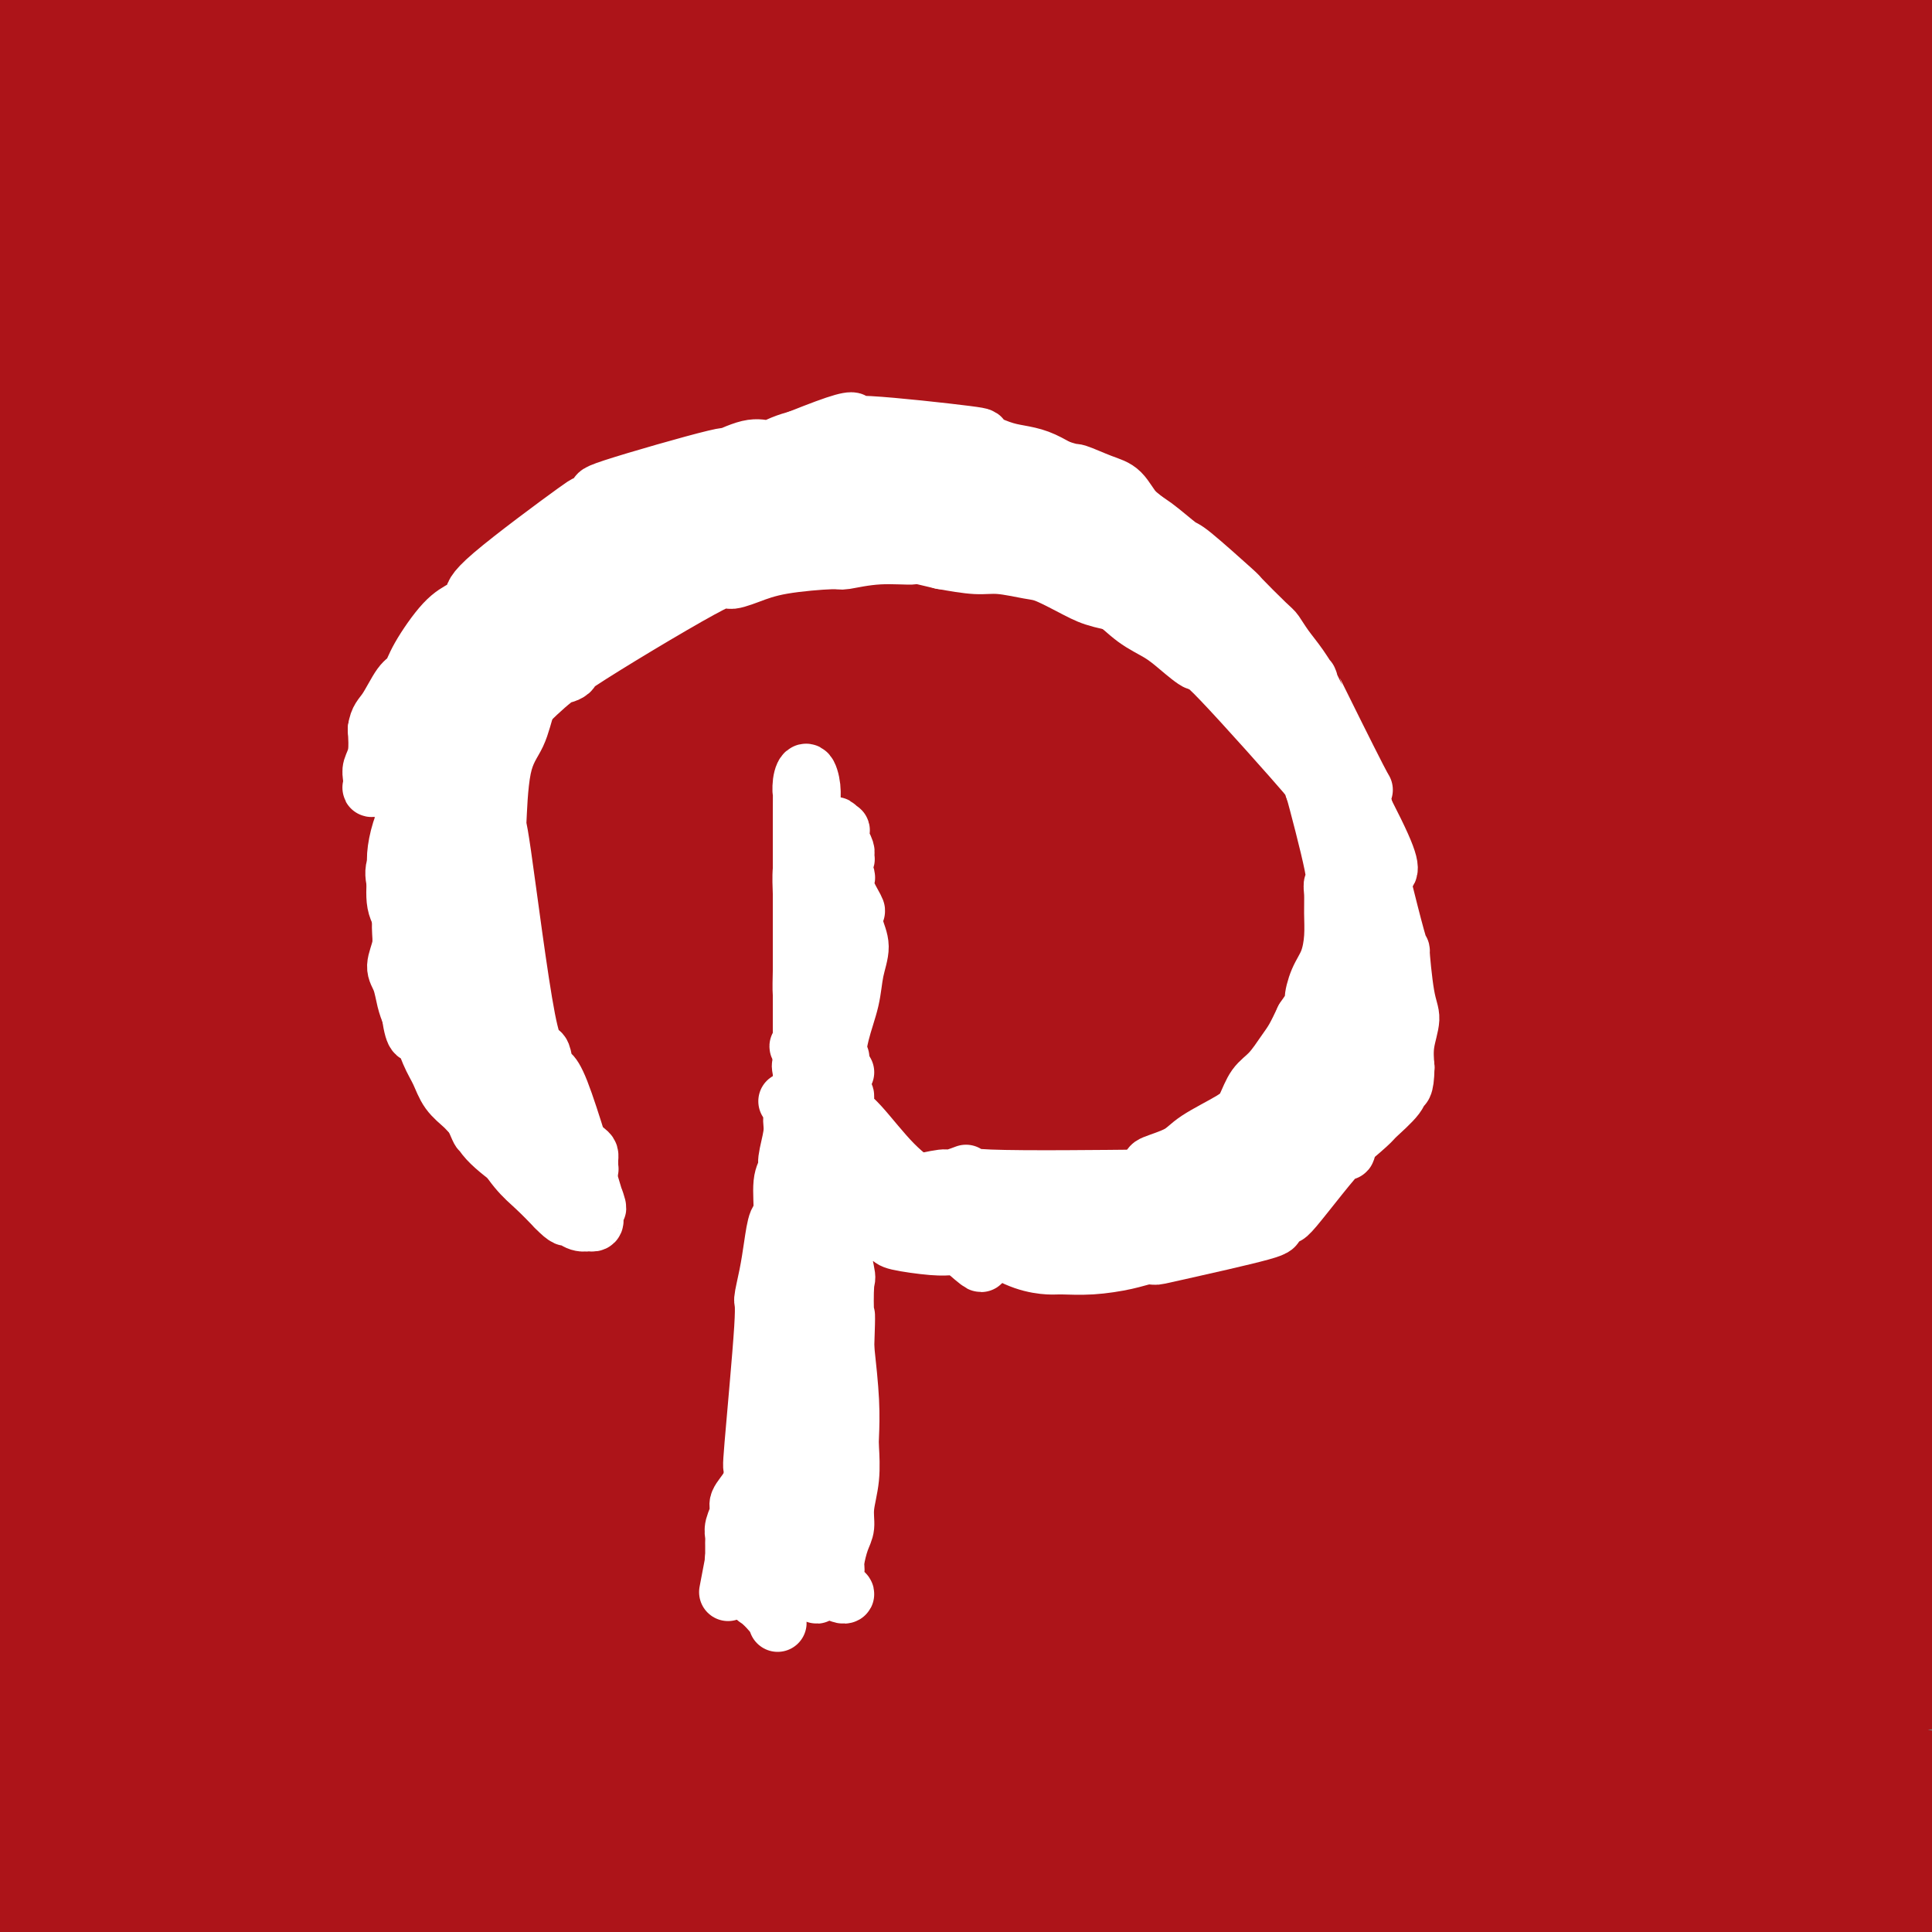 <svg viewBox='0 0 400 400' version='1.1' xmlns='http://www.w3.org/2000/svg' xmlns:xlink='http://www.w3.org/1999/xlink'><rect x="0" y="0" width="400" height="400" fill="#808080" stroke="none"/><g fill='none' stroke='#AD1419' stroke-width='6' stroke-linecap='round' stroke-linejoin='round'><path d='M30,51c0.101,-0.009 0.202,-0.018 0,0c-0.202,0.018 -0.707,0.064 -1,0c-0.293,-0.064 -0.373,-0.236 0,-1c0.373,-0.764 1.200,-2.118 3,-4c1.800,-1.882 4.573,-4.291 8,-6c3.427,-1.709 7.506,-2.719 11,-4c3.494,-1.281 6.402,-2.833 9,-4c2.598,-1.167 4.887,-1.950 7,-3c2.113,-1.050 4.049,-2.367 5,-3c0.951,-0.633 0.916,-0.582 1,-1c0.084,-0.418 0.288,-1.305 0,-1c-0.288,0.305 -1.067,1.804 -2,3c-0.933,1.196 -2.020,2.091 -4,4c-1.980,1.909 -4.851,4.831 -6,6c-1.149,1.169 -0.574,0.584 0,0'/></g>
<g fill='none' stroke='#AD1419' stroke-width='28' stroke-linecap='round' stroke-linejoin='round'><path d='M3,7c0.000,0.833 0.000,1.667 0,2c0.000,0.333 0.000,0.167 0,0'/><path d='M24,24c0.207,-0.437 0.414,-0.874 2,-3c1.586,-2.126 4.550,-5.940 10,-11c5.450,-5.060 13.386,-11.366 17,-14c3.614,-2.634 2.905,-1.596 3,-1c0.095,0.596 0.995,0.749 1,1c0.005,0.251 -0.884,0.600 -1,1c-0.116,0.400 0.540,0.853 0,2c-0.540,1.147 -2.276,2.990 -4,5c-1.724,2.010 -3.435,4.187 -6,7c-2.565,2.813 -5.984,6.261 -9,9c-3.016,2.739 -5.629,4.770 -8,7c-2.371,2.230 -4.499,4.659 -6,6c-1.501,1.341 -2.377,1.594 -3,2c-0.623,0.406 -0.995,0.965 -1,1c-0.005,0.035 0.357,-0.454 1,-1c0.643,-0.546 1.566,-1.148 4,-3c2.434,-1.852 6.378,-4.954 12,-9c5.622,-4.046 12.921,-9.037 19,-14c6.079,-4.963 10.939,-9.897 14,-13c3.061,-3.103 4.324,-4.375 5,-5c0.676,-0.625 0.766,-0.605 0,0c-0.766,0.605 -2.387,1.793 -5,4c-2.613,2.207 -6.217,5.432 -11,10c-4.783,4.568 -10.746,10.480 -17,16c-6.254,5.520 -12.800,10.648 -17,14c-4.200,3.352 -6.054,4.930 -7,6c-0.946,1.070 -0.986,1.634 -1,2c-0.014,0.366 -0.004,0.533 0,0c0.004,-0.533 0.002,-1.767 0,-3'/><path d='M16,40c-8.315,5.008 -0.101,-6.971 3,-12c3.101,-5.029 1.089,-3.109 1,-5c-0.089,-1.891 1.746,-7.595 3,-12c1.254,-4.405 1.928,-7.512 3,-10c1.072,-2.488 2.541,-4.357 3,-6c0.459,-1.643 -0.092,-3.059 0,-4c0.092,-0.941 0.828,-1.407 -1,0c-1.828,1.407 -6.218,4.685 -8,6c-1.782,1.315 -0.954,0.665 -1,1c-0.046,0.335 -0.964,1.655 -2,3c-1.036,1.345 -2.188,2.716 -3,5c-0.812,2.284 -1.282,5.483 -2,8c-0.718,2.517 -1.682,4.352 -2,7c-0.318,2.648 0.011,6.108 0,9c-0.011,2.892 -0.363,5.215 0,7c0.363,1.785 1.439,3.034 2,4c0.561,0.966 0.605,1.651 1,2c0.395,0.349 1.140,0.361 2,0c0.860,-0.361 1.834,-1.094 3,-2c1.166,-0.906 2.522,-1.983 5,-5c2.478,-3.017 6.076,-7.973 10,-13c3.924,-5.027 8.172,-10.124 12,-15c3.828,-4.876 7.234,-9.532 10,-13c2.766,-3.468 4.890,-5.749 6,-7c1.110,-1.251 1.206,-1.472 1,-1c-0.206,0.472 -0.716,1.638 -2,4c-1.284,2.362 -3.344,5.922 -6,10c-2.656,4.078 -5.907,8.675 -12,17c-6.093,8.325 -15.026,20.379 -20,28c-4.974,7.621 -5.987,10.811 -7,14'/><path d='M15,60c-7.383,11.371 -2.840,3.797 -1,2c1.840,-1.797 0.976,2.182 1,4c0.024,1.818 0.935,1.475 2,1c1.065,-0.475 2.285,-1.081 4,-3c1.715,-1.919 3.926,-5.151 9,-11c5.074,-5.849 13.011,-14.316 21,-22c7.989,-7.684 16.031,-14.584 23,-20c6.969,-5.416 12.865,-9.349 17,-12c4.135,-2.651 6.510,-4.018 8,-5c1.490,-0.982 2.096,-1.577 1,1c-1.096,2.577 -3.894,8.325 -6,12c-2.106,3.675 -3.522,5.278 -5,7c-1.478,1.722 -3.019,3.562 -8,9c-4.981,5.438 -13.402,14.475 -21,23c-7.598,8.525 -14.374,16.540 -21,23c-6.626,6.460 -13.102,11.367 -17,15c-3.898,3.633 -5.219,5.991 -6,7c-0.781,1.009 -1.022,0.667 -1,0c0.022,-0.667 0.307,-1.661 1,-3c0.693,-1.339 1.795,-3.024 4,-7c2.205,-3.976 5.512,-10.243 13,-19c7.488,-8.757 19.157,-20.003 30,-31c10.843,-10.997 20.862,-21.745 30,-30c9.138,-8.255 17.396,-14.018 23,-18c5.604,-3.982 8.554,-6.183 10,-7c1.446,-0.817 1.387,-0.251 1,1c-0.387,1.251 -1.101,3.186 -3,6c-1.899,2.814 -4.983,6.507 -11,13c-6.017,6.493 -14.966,15.787 -24,25c-9.034,9.213 -18.153,18.347 -27,27c-8.847,8.653 -17.424,16.827 -26,25'/><path d='M36,73c-15.764,15.632 -16.675,16.212 -18,18c-1.325,1.788 -3.066,4.784 -4,6c-0.934,1.216 -1.062,0.652 -1,1c0.062,0.348 0.315,1.608 1,2c0.685,0.392 1.803,-0.084 3,-1c1.197,-0.916 2.474,-2.270 8,-7c5.526,-4.730 15.300,-12.834 25,-21c9.700,-8.166 19.325,-16.395 41,-34c21.675,-17.605 55.401,-44.586 69,-55c13.599,-10.414 7.070,-4.259 5,-2c-2.070,2.259 0.318,0.624 1,1c0.682,0.376 -0.341,2.763 -3,6c-2.659,3.237 -6.954,7.323 -14,14c-7.046,6.677 -16.843,15.944 -28,26c-11.157,10.056 -23.674,20.902 -35,32c-11.326,11.098 -21.460,22.450 -31,33c-9.540,10.550 -18.485,20.299 -25,28c-6.515,7.701 -10.600,13.356 -13,17c-2.400,3.644 -3.114,5.278 -3,6c0.114,0.722 1.056,0.533 2,0c0.944,-0.533 1.889,-1.409 4,-4c2.111,-2.591 5.386,-6.898 14,-15c8.614,-8.102 22.566,-20.001 37,-33c14.434,-12.999 29.351,-27.099 44,-40c14.649,-12.901 29.030,-24.603 41,-34c11.970,-9.397 21.531,-16.487 29,-22c7.469,-5.513 12.847,-9.447 16,-11c3.153,-1.553 4.080,-0.726 4,0c-0.080,0.726 -1.166,1.350 -4,4c-2.834,2.650 -7.417,7.325 -12,12'/><path d='M189,0c-7.865,7.427 -19.527,17.994 -27,24c-7.473,6.006 -10.758,7.449 -40,35c-29.242,27.551 -84.441,81.209 -106,102c-21.559,20.791 -9.479,8.714 -4,4c5.479,-4.714 4.357,-2.063 1,2c-3.357,4.063 -8.950,9.540 4,-2c12.950,-11.540 44.441,-40.097 61,-55c16.559,-14.903 18.186,-16.154 23,-20c4.814,-3.846 12.817,-10.288 24,-20c11.183,-9.712 25.547,-22.692 43,-37c17.453,-14.308 37.993,-29.942 51,-39c13.007,-9.058 18.479,-11.539 23,-13c4.521,-1.461 8.091,-1.904 10,-2c1.909,-0.096 2.158,0.153 0,3c-2.158,2.847 -6.722,8.292 -8,10c-1.278,1.708 0.730,-0.321 -10,9c-10.730,9.321 -34.200,29.992 -55,48c-20.800,18.008 -38.932,33.352 -48,41c-9.068,7.648 -9.073,7.601 -24,22c-14.927,14.399 -44.776,43.245 -63,61c-18.224,17.755 -24.822,24.421 -29,29c-4.178,4.579 -5.936,7.072 -7,9c-1.064,1.928 -1.434,3.292 -1,5c0.434,1.708 1.672,3.762 3,5c1.328,1.238 2.748,1.662 6,0c3.252,-1.662 8.337,-5.409 18,-13c9.663,-7.591 23.904,-19.026 39,-32c15.096,-12.974 31.048,-27.487 47,-42'/><path d='M120,134c21.563,-19.234 32.472,-30.321 46,-42c13.528,-11.679 29.675,-23.952 44,-35c14.325,-11.048 26.827,-20.871 39,-29c12.173,-8.129 24.016,-14.562 30,-18c5.984,-3.438 6.107,-3.879 9,-4c2.893,-0.121 8.555,0.079 10,1c1.445,0.921 -1.328,2.564 -4,5c-2.672,2.436 -5.242,5.666 -13,12c-7.758,6.334 -20.702,15.771 -28,21c-7.298,5.229 -8.948,6.250 -18,13c-9.052,6.750 -25.505,19.228 -39,30c-13.495,10.772 -24.031,19.838 -42,36c-17.969,16.162 -43.369,39.422 -61,57c-17.631,17.578 -27.491,29.475 -33,36c-5.509,6.525 -6.665,7.679 -13,17c-6.335,9.321 -17.848,26.811 -23,36c-5.152,9.189 -3.942,10.079 -4,11c-0.058,0.921 -1.383,1.875 0,2c1.383,0.125 5.475,-0.579 6,0c0.525,0.579 -2.517,2.442 4,-4c6.517,-6.442 22.593,-21.188 38,-37c15.407,-15.812 30.143,-32.691 46,-50c15.857,-17.309 32.834,-35.049 51,-53c18.166,-17.951 37.522,-36.115 56,-53c18.478,-16.885 36.079,-32.493 52,-46c15.921,-13.507 30.164,-24.915 41,-33c10.836,-8.085 18.265,-12.849 23,-16c4.735,-3.151 6.774,-4.690 7,-5c0.226,-0.310 -1.362,0.609 -3,2c-1.638,1.391 -3.325,3.255 -8,6c-4.675,2.745 -12.337,6.373 -20,10'/><path d='M313,4c-11.536,6.324 -24.875,13.134 -39,21c-14.125,7.866 -29.035,16.786 -45,27c-15.965,10.214 -32.983,21.720 -50,35c-17.017,13.280 -34.032,28.333 -51,44c-16.968,15.667 -33.890,31.949 -48,48c-14.110,16.051 -25.408,31.871 -35,45c-9.592,13.129 -17.478,23.567 -23,31c-5.522,7.433 -8.681,11.861 -10,14c-1.319,2.139 -0.799,1.991 0,2c0.799,0.009 1.878,0.177 4,-2c2.122,-2.177 5.286,-6.699 7,-9c1.714,-2.301 1.979,-2.382 9,-11c7.021,-8.618 20.799,-25.773 33,-40c12.201,-14.227 22.827,-25.527 43,-47c20.173,-21.473 49.895,-53.120 64,-68c14.105,-14.880 12.595,-12.995 19,-19c6.405,-6.005 20.725,-19.902 30,-28c9.275,-8.098 13.504,-10.398 15,-11c1.496,-0.602 0.259,0.493 0,1c-0.259,0.507 0.461,0.425 -5,8c-5.461,7.575 -17.104,22.806 -26,35c-8.896,12.194 -15.044,21.350 -22,31c-6.956,9.650 -14.720,19.793 -21,29c-6.280,9.207 -11.075,17.479 -16,25c-4.925,7.521 -9.978,14.292 -12,17c-2.022,2.708 -1.011,1.354 0,0'/><path d='M113,387c27.894,-190.449 55.789,-380.897 66,-450c10.211,-69.103 2.740,-16.859 0,2c-2.740,18.859 -0.749,4.334 0,0c0.749,-4.334 0.257,1.524 0,6c-0.257,4.476 -0.279,7.569 0,9c0.279,1.431 0.859,1.201 1,3c0.141,1.799 -0.156,5.629 0,9c0.156,3.371 0.766,6.283 1,9c0.234,2.717 0.094,5.240 0,8c-0.094,2.760 -0.140,5.757 0,8c0.140,2.243 0.467,3.730 1,5c0.533,1.270 1.272,2.321 2,3c0.728,0.679 1.445,0.986 2,2c0.555,1.014 0.947,2.733 2,2c1.053,-0.733 2.766,-3.920 3,1c0.234,4.920 -1.010,17.947 1,0c2.010,-17.947 7.273,-66.869 2,0c-5.273,66.869 -21.082,249.528 -26,309c-4.918,59.472 1.056,-4.245 1,1c-0.056,5.245 -6.143,79.451 0,2c6.143,-77.451 24.517,-306.561 25,-312c0.483,-5.439 -16.923,212.791 -25,314c-8.077,101.209 -6.825,85.396 0,0c6.825,-85.396 19.222,-240.376 25,-314c5.778,-73.624 4.937,-65.893 0,0c-4.937,65.893 -13.968,189.946 -23,314'/><path d='M262,344c10.771,-162.051 21.541,-324.101 25,-382c3.459,-57.899 -0.395,-11.645 -2,8c-1.605,19.645 -0.963,12.683 -1,11c-0.037,-1.683 -0.754,1.915 -1,5c-0.246,3.085 -0.021,5.658 0,8c0.021,2.342 -0.160,4.455 0,6c0.160,1.545 0.663,2.524 1,4c0.337,1.476 0.510,3.451 1,5c0.490,1.549 1.298,2.674 2,4c0.702,1.326 1.298,2.854 2,4c0.702,1.146 1.509,1.909 2,3c0.491,1.091 0.667,2.509 1,2c0.333,-0.509 0.824,-2.944 1,1c0.176,3.944 0.035,14.266 0,1c-0.035,-13.266 0.034,-50.121 1,0c0.966,50.121 2.830,187.219 4,263c1.170,75.781 1.646,90.246 0,0c-1.646,-90.246 -5.413,-285.204 -5,-263c0.413,22.204 5.008,261.570 5,261c-0.008,-0.570 -4.617,-241.077 -5,-261c-0.383,-19.923 3.462,180.736 5,261c1.538,80.264 0.769,40.132 0,0'/><path d='M365,35c-0.013,-0.045 -0.026,-0.090 0,0c0.026,0.090 0.091,0.315 0,2c-0.091,1.685 -0.337,4.830 -1,11c-0.663,6.170 -1.743,15.364 -3,26c-1.257,10.636 -2.692,22.713 -4,36c-1.308,13.287 -2.491,27.783 -3,41c-0.509,13.217 -0.346,25.156 0,38c0.346,12.844 0.873,26.593 2,40c1.127,13.407 2.853,26.473 5,38c2.147,11.527 4.716,21.516 7,30c2.284,8.484 4.283,15.465 6,21c1.717,5.535 3.153,9.626 4,12c0.847,2.374 1.105,3.030 1,3c-0.105,-0.030 -0.573,-0.748 -1,-3c-0.427,-2.252 -0.812,-6.040 -2,-14c-1.188,-7.960 -3.177,-20.093 -5,-34c-1.823,-13.907 -3.479,-29.587 -4,-47c-0.521,-17.413 0.093,-36.558 1,-56c0.907,-19.442 2.107,-39.179 4,-57c1.893,-17.821 4.480,-33.725 7,-47c2.520,-13.275 4.972,-23.922 7,-33c2.028,-9.078 3.631,-16.587 5,-22c1.369,-5.413 2.505,-8.729 3,-11c0.495,-2.271 0.348,-3.498 0,-3c-0.348,0.498 -0.896,2.720 -4,10c-3.104,7.280 -8.765,19.618 -14,34c-5.235,14.382 -10.044,30.807 -15,48c-4.956,17.193 -10.060,35.155 -13,54c-2.940,18.845 -3.714,38.574 -4,58c-0.286,19.426 -0.082,38.550 2,56c2.082,17.450 6.041,33.225 10,49'/><path d='M356,315c3.776,14.992 8.216,27.973 12,38c3.784,10.027 6.911,17.102 10,23c3.089,5.898 6.141,10.621 8,14c1.859,3.379 2.527,5.413 3,7c0.473,1.587 0.752,2.725 1,3c0.248,0.275 0.466,-0.314 0,-3c-0.466,-2.686 -1.617,-7.468 -3,-11c-1.383,-3.532 -2.999,-5.813 -6,-32c-3.001,-26.187 -7.386,-76.281 -9,-101c-1.614,-24.719 -0.457,-24.062 0,-27c0.457,-2.938 0.212,-9.470 2,-25c1.788,-15.530 5.608,-40.057 8,-52c2.392,-11.943 3.357,-11.303 4,-11c0.643,0.303 0.964,0.270 1,1c0.036,0.730 -0.214,2.224 0,5c0.214,2.776 0.891,6.836 -1,29c-1.891,22.164 -6.350,62.433 -8,92c-1.650,29.567 -0.490,48.430 0,59c0.490,10.570 0.310,12.845 2,27c1.690,14.155 5.250,40.189 7,54c1.750,13.811 1.689,15.401 2,18c0.311,2.599 0.993,6.209 1,8c0.007,1.791 -0.660,1.763 -1,1c-0.340,-0.763 -0.353,-2.262 -1,-5c-0.647,-2.738 -1.927,-6.716 -4,-16c-2.073,-9.284 -4.940,-23.874 -8,-41c-3.060,-17.126 -6.312,-36.788 -9,-58c-2.688,-21.212 -4.813,-43.974 -6,-67c-1.187,-23.026 -1.435,-46.315 0,-68c1.435,-21.685 4.553,-41.767 7,-58c2.447,-16.233 4.224,-28.616 6,-41'/><path d='M374,78c3.021,-20.582 4.074,-22.537 5,-27c0.926,-4.463 1.723,-11.435 2,-17c0.277,-5.565 0.032,-9.725 0,-12c-0.032,-2.275 0.150,-2.665 0,-4c-0.150,-1.335 -0.632,-3.614 -1,-5c-0.368,-1.386 -0.622,-1.879 -1,-1c-0.378,0.879 -0.879,3.130 -1,3c-0.121,-0.130 0.140,-2.642 0,9c-0.140,11.642 -0.679,37.436 -2,64c-1.321,26.564 -3.424,53.897 -4,75c-0.576,21.103 0.373,35.975 2,50c1.627,14.025 3.931,27.204 8,42c4.069,14.796 9.904,31.210 13,39c3.096,7.790 3.455,6.958 4,7c0.545,0.042 1.277,0.959 2,2c0.723,1.041 1.437,2.205 2,3c0.563,0.795 0.975,1.222 1,1c0.025,-0.222 -0.335,-1.094 -1,-2c-0.665,-0.906 -1.633,-1.846 -4,-10c-2.367,-8.154 -6.132,-23.521 -8,-30c-1.868,-6.479 -1.840,-4.068 -5,-22c-3.160,-17.932 -9.508,-56.205 -12,-74c-2.492,-17.795 -1.128,-15.112 -1,-22c0.128,-6.888 -0.979,-23.348 -1,-36c-0.021,-12.652 1.044,-21.498 2,-30c0.956,-8.502 1.803,-16.660 3,-24c1.197,-7.340 2.745,-13.861 4,-19c1.255,-5.139 2.216,-8.897 3,-12c0.784,-3.103 1.392,-5.552 2,-8'/><path d='M386,18c1.867,-10.022 0.533,-3.578 0,-1c-0.533,2.578 -0.267,1.289 0,0'/><path d='M3,66c0.003,0.090 0.007,0.179 0,1c-0.007,0.821 -0.023,2.373 0,4c0.023,1.627 0.085,3.330 0,5c-0.085,1.670 -0.319,3.307 0,6c0.319,2.693 1.189,6.443 2,15c0.811,8.557 1.561,21.920 2,28c0.439,6.080 0.566,4.876 1,8c0.434,3.124 1.176,10.577 2,17c0.824,6.423 1.731,11.815 2,18c0.269,6.185 -0.100,13.163 0,20c0.100,6.837 0.668,13.531 1,22c0.332,8.469 0.429,18.711 1,26c0.571,7.289 1.617,11.624 2,17c0.383,5.376 0.102,11.791 0,17c-0.102,5.209 -0.025,9.211 0,14c0.025,4.789 -0.004,10.364 0,15c0.004,4.636 0.039,8.334 0,12c-0.039,3.666 -0.154,7.299 0,11c0.154,3.701 0.577,7.469 1,11c0.423,3.531 0.846,6.826 1,9c0.154,2.174 0.038,3.227 0,4c-0.038,0.773 0.000,1.265 0,1c-0.000,-0.265 -0.040,-1.287 0,-3c0.040,-1.713 0.159,-4.119 0,-11c-0.159,-6.881 -0.595,-18.239 -1,-30c-0.405,-11.761 -0.780,-23.925 -1,-37c-0.220,-13.075 -0.286,-27.061 0,-42c0.286,-14.939 0.923,-30.830 1,-39c0.077,-8.170 -0.407,-8.620 0,-21c0.407,-12.380 1.703,-36.690 3,-61'/><path d='M20,103c1.007,-25.998 1.525,-30.495 2,-39c0.475,-8.505 0.908,-21.020 1,-30c0.092,-8.980 -0.157,-14.425 -1,-18c-0.843,-3.575 -2.282,-5.281 -3,-6c-0.718,-0.719 -0.717,-0.451 -1,-1c-0.283,-0.549 -0.850,-1.914 -1,2c-0.150,3.914 0.116,13.105 0,21c-0.116,7.895 -0.616,14.492 -1,26c-0.384,11.508 -0.653,27.927 -1,41c-0.347,13.073 -0.771,22.801 -1,37c-0.229,14.199 -0.263,32.869 0,47c0.263,14.131 0.822,23.723 1,38c0.178,14.277 -0.026,33.240 0,49c0.026,15.760 0.280,28.316 1,44c0.720,15.684 1.906,34.497 2,44c0.094,9.503 -0.902,9.697 -1,11c-0.098,1.303 0.703,3.714 1,6c0.297,2.286 0.090,4.448 0,7c-0.090,2.552 -0.063,5.495 0,7c0.063,1.505 0.161,1.571 0,2c-0.161,0.429 -0.581,1.221 -1,1c-0.419,-0.221 -0.838,-1.454 -1,-3c-0.162,-1.546 -0.069,-3.405 0,-8c0.069,-4.595 0.112,-11.925 0,-23c-0.112,-11.075 -0.381,-25.897 0,-41c0.381,-15.103 1.410,-30.489 2,-42c0.590,-11.511 0.740,-19.146 1,-24c0.260,-4.854 0.630,-6.927 1,-9'/><path d='M20,242c0.456,-23.489 0.095,-7.210 0,-1c-0.095,6.210 0.075,2.352 0,1c-0.075,-1.352 -0.395,-0.196 -1,1c-0.605,1.196 -1.494,2.434 -2,5c-0.506,2.566 -0.629,6.460 -1,8c-0.371,1.540 -0.989,0.726 -2,8c-1.011,7.274 -2.416,22.637 -4,35c-1.584,12.363 -3.349,21.727 -3,51c0.349,29.273 2.811,78.456 4,97c1.189,18.544 1.105,6.449 1,3c-0.105,-3.449 -0.233,1.749 0,4c0.233,2.251 0.825,1.555 1,0c0.175,-1.555 -0.066,-3.969 0,-9c0.066,-5.031 0.441,-12.679 1,-25c0.559,-12.321 1.302,-29.315 2,-45c0.698,-15.685 1.349,-30.061 2,-41c0.651,-10.939 1.300,-18.442 2,-26c0.700,-7.558 1.450,-15.169 2,-21c0.550,-5.831 0.900,-9.880 1,-14c0.100,-4.120 -0.050,-8.312 0,-11c0.050,-2.688 0.300,-3.872 0,-6c-0.300,-2.128 -1.152,-5.198 -2,-7c-0.848,-1.802 -1.693,-2.335 -2,-2c-0.307,0.335 -0.075,1.538 0,3c0.075,1.462 -0.008,3.182 0,6c0.008,2.818 0.105,6.735 0,13c-0.105,6.265 -0.413,14.879 -1,25c-0.587,10.121 -1.453,21.749 -2,33c-0.547,11.251 -0.773,22.126 -1,33'/><path d='M15,360c-1.012,22.139 -1.541,20.988 -2,24c-0.459,3.012 -0.849,10.188 -1,14c-0.151,3.812 -0.064,4.262 0,6c0.064,1.738 0.104,4.766 0,7c-0.104,2.234 -0.353,3.674 0,4c0.353,0.326 1.307,-0.461 2,-2c0.693,-1.539 1.126,-3.829 10,-16c8.874,-12.171 26.188,-34.224 34,-44c7.812,-9.776 6.122,-7.274 12,-13c5.878,-5.726 19.323,-19.680 28,-28c8.677,-8.320 12.586,-11.007 16,-14c3.414,-2.993 6.334,-6.293 15,-10c8.666,-3.707 23.078,-7.822 29,-9c5.922,-1.178 3.354,0.582 2,3c-1.354,2.418 -1.494,5.494 -5,10c-3.506,4.506 -10.377,10.443 -13,13c-2.623,2.557 -0.996,1.733 -12,10c-11.004,8.267 -34.638,25.625 -50,37c-15.362,11.375 -22.453,16.769 -31,23c-8.547,6.231 -18.548,13.301 -24,17c-5.452,3.699 -6.353,4.028 -8,5c-1.647,0.972 -4.041,2.589 -5,3c-0.959,0.411 -0.484,-0.383 1,-2c1.484,-1.617 3.977,-4.057 8,-7c4.023,-2.943 9.575,-6.388 19,-11c9.425,-4.612 22.722,-10.391 36,-15c13.278,-4.609 26.536,-8.049 39,-11c12.464,-2.951 24.132,-5.415 35,-7c10.868,-1.585 20.934,-2.293 31,-3'/><path d='M181,344c11.566,-1.592 7.482,-0.571 14,0c6.518,0.571 23.637,0.691 31,1c7.363,0.309 4.970,0.808 6,2c1.030,1.192 5.482,3.078 7,5c1.518,1.922 0.100,3.879 -2,6c-2.100,2.121 -4.884,4.405 -10,8c-5.116,3.595 -12.564,8.502 -25,14c-12.436,5.498 -29.861,11.587 -38,15c-8.139,3.413 -6.992,4.149 -19,7c-12.008,2.851 -37.171,7.816 -51,10c-13.829,2.184 -16.325,1.588 -20,1c-3.675,-0.588 -8.531,-1.168 -8,-3c0.531,-1.832 6.447,-4.915 15,-8c8.553,-3.085 19.743,-6.173 30,-9c10.257,-2.827 19.582,-5.394 47,-10c27.418,-4.606 72.928,-11.253 108,-14c35.072,-2.747 59.707,-1.595 78,-1c18.293,0.595 30.243,0.631 37,1c6.757,0.369 8.319,1.070 12,2c3.681,0.930 9.481,2.089 12,4c2.519,1.911 1.759,4.573 0,7c-1.759,2.427 -4.516,4.618 -9,7c-4.484,2.382 -10.696,4.954 -20,8c-9.304,3.046 -21.700,6.565 -36,9c-14.300,2.435 -30.503,3.787 -48,5c-17.497,1.213 -36.288,2.288 -56,2c-19.712,-0.288 -40.346,-1.939 -59,-4c-18.654,-2.061 -35.327,-4.530 -52,-7'/><path d='M125,402c-24.408,-3.087 -29.928,-5.306 -36,-8c-6.072,-2.694 -12.695,-5.864 -16,-8c-3.305,-2.136 -3.293,-3.239 -2,-4c1.293,-0.761 3.866,-1.181 7,-2c3.134,-0.819 6.829,-2.035 19,-2c12.171,0.035 32.817,1.323 41,0c8.183,-1.323 3.903,-5.258 52,0c48.097,5.258 148.569,19.707 192,26c43.431,6.293 29.819,4.429 26,4c-3.819,-0.429 2.154,0.578 5,1c2.846,0.422 2.564,0.261 0,0c-2.564,-0.261 -7.410,-0.621 -15,-1c-7.590,-0.379 -17.923,-0.778 -31,-1c-13.077,-0.222 -28.899,-0.269 -48,-1c-19.101,-0.731 -41.482,-2.147 -52,-3c-10.518,-0.853 -9.172,-1.143 -28,-3c-18.828,-1.857 -57.830,-5.281 -84,-8c-26.170,-2.719 -39.507,-4.732 -48,-6c-8.493,-1.268 -12.141,-1.791 -18,-3c-5.859,-1.209 -13.930,-3.105 -22,-5'/><path d='M67,378c74.950,-1.769 306.326,0.809 371,3c64.674,2.191 -37.355,3.994 -79,5c-41.645,1.006 -22.906,1.214 -29,2c-6.094,0.786 -37.021,2.151 -63,3c-25.979,0.849 -47.010,1.181 -68,2c-20.990,0.819 -41.938,2.126 -70,3c-28.062,0.874 -63.238,1.317 -84,1c-20.762,-0.317 -27.111,-1.393 -32,-2c-4.889,-0.607 -8.317,-0.744 -9,-2c-0.683,-1.256 1.380,-3.633 2,-4c0.620,-0.367 -0.203,1.274 3,0c3.203,-1.274 10.434,-5.462 26,-9c15.566,-3.538 39.469,-6.427 50,-8c10.531,-1.573 7.691,-1.831 28,-4c20.309,-2.169 63.765,-6.248 82,-8c18.235,-1.752 11.247,-1.176 26,-2c14.753,-0.824 51.246,-3.047 68,-4c16.754,-0.953 13.770,-0.636 19,-1c5.230,-0.364 18.675,-1.407 28,-2c9.325,-0.593 14.531,-0.734 14,0c-0.531,0.734 -6.801,2.344 -10,3c-3.199,0.656 -3.329,0.358 -11,0c-7.671,-0.358 -22.883,-0.776 -40,-1c-17.117,-0.224 -36.140,-0.255 -54,0c-17.860,0.255 -34.556,0.795 -59,2c-24.444,1.205 -56.634,3.076 -77,4c-20.366,0.924 -28.906,0.903 -37,1c-8.094,0.097 -15.741,0.314 -20,0c-4.259,-0.314 -5.129,-1.157 -6,-2'/><path d='M36,358c-46.287,0.227 -10.006,-1.207 4,-2c14.006,-0.793 5.736,-0.947 7,-2c1.264,-1.053 12.062,-3.005 33,-6c20.938,-2.995 52.016,-7.032 75,-10c22.984,-2.968 37.873,-4.867 62,-6c24.127,-1.133 57.492,-1.499 70,-2c12.508,-0.501 4.158,-1.135 35,1c30.842,2.135 100.876,7.040 127,9c26.124,1.960 8.339,0.976 -2,1c-10.339,0.024 -13.232,1.057 -27,2c-13.768,0.943 -38.410,1.796 -52,2c-13.590,0.204 -16.127,-0.241 -29,0c-12.873,0.241 -36.080,1.167 -57,2c-20.920,0.833 -39.552,1.574 -57,2c-17.448,0.426 -33.711,0.538 -59,0c-25.289,-0.538 -59.604,-1.724 -75,-2c-15.396,-0.276 -11.874,0.360 -18,-1c-6.126,-1.360 -21.902,-4.715 -28,-7c-6.098,-2.285 -2.520,-3.499 1,-5c3.520,-1.501 6.981,-3.291 14,-5c7.019,-1.709 17.597,-3.339 31,-6c13.403,-2.661 29.630,-6.353 47,-9c17.370,-2.647 35.882,-4.248 55,-6c19.118,-1.752 38.842,-3.654 59,-5c20.158,-1.346 40.749,-2.134 60,-2c19.251,0.134 37.160,1.191 53,2c15.840,0.809 29.611,1.372 40,2c10.389,0.628 17.397,1.322 21,2c3.603,0.678 3.802,1.339 4,2'/><path d='M430,309c17.849,1.447 3.472,1.064 -5,1c-8.472,-0.064 -11.039,0.190 -21,0c-9.961,-0.190 -27.317,-0.825 -45,-2c-17.683,-1.175 -35.695,-2.889 -53,-4c-17.305,-1.111 -33.905,-1.617 -54,-2c-20.095,-0.383 -43.686,-0.642 -55,-1c-11.314,-0.358 -10.351,-0.815 -27,-1c-16.649,-0.185 -50.910,-0.099 -72,0c-21.090,0.099 -29.009,0.212 -33,0c-3.991,-0.212 -4.055,-0.747 -11,0c-6.945,0.747 -20.770,2.777 -9,1c11.770,-1.777 49.136,-7.362 66,-10c16.864,-2.638 13.224,-2.330 24,-4c10.776,-1.670 35.966,-5.320 56,-8c20.034,-2.680 34.912,-4.391 62,-6c27.088,-1.609 66.386,-3.116 92,-4c25.614,-0.884 37.544,-1.144 49,-1c11.456,0.144 22.439,0.693 28,1c5.561,0.307 5.700,0.374 6,1c0.300,0.626 0.760,1.811 -1,3c-1.760,1.189 -5.739,2.381 -13,4c-7.261,1.619 -17.803,3.666 -31,6c-13.197,2.334 -29.047,4.954 -45,7c-15.953,2.046 -32.008,3.516 -50,5c-17.992,1.484 -37.920,2.980 -58,4c-20.080,1.020 -40.310,1.562 -59,2c-18.690,0.438 -35.840,0.772 -51,0c-15.160,-0.772 -28.332,-2.649 -37,-4c-8.668,-1.351 -12.834,-2.175 -17,-3'/><path d='M66,294c-8.784,-1.370 -3.743,-1.296 -2,-2c1.743,-0.704 0.188,-2.185 5,-4c4.812,-1.815 15.992,-3.964 20,-5c4.008,-1.036 0.845,-0.958 18,-4c17.155,-3.042 54.630,-9.205 81,-13c26.370,-3.795 41.636,-5.222 62,-7c20.364,-1.778 45.824,-3.907 58,-5c12.176,-1.093 11.066,-1.150 26,-3c14.934,-1.850 45.912,-5.492 59,-7c13.088,-1.508 8.286,-0.883 -10,1c-18.286,1.883 -50.054,5.025 -81,9c-30.946,3.975 -61.068,8.785 -85,13c-23.932,4.215 -41.674,7.835 -61,12c-19.326,4.165 -40.236,8.875 -58,13c-17.764,4.125 -32.383,7.665 -44,11c-11.617,3.335 -20.233,6.463 -25,8c-4.767,1.537 -5.687,1.482 -7,2c-1.313,0.518 -3.020,1.610 -3,2c0.020,0.390 1.769,0.080 2,0c0.231,-0.080 -1.054,0.070 8,-1c9.054,-1.070 28.446,-3.360 46,-6c17.554,-2.640 33.269,-5.629 49,-9c15.731,-3.371 31.477,-7.123 47,-11c15.523,-3.877 30.822,-7.879 43,-11c12.178,-3.121 21.233,-5.362 27,-7c5.767,-1.638 8.245,-2.672 9,-3c0.755,-0.328 -0.213,0.049 -3,1c-2.787,0.951 -7.394,2.475 -12,4'/><path d='M235,272c-6.211,2.031 -14.237,4.610 -27,8c-12.763,3.390 -30.261,7.592 -40,10c-9.739,2.408 -11.718,3.024 -21,5c-9.282,1.976 -25.868,5.314 -39,8c-13.132,2.686 -22.811,4.720 -34,6c-11.189,1.280 -23.888,1.804 -27,1c-3.112,-0.804 3.365,-2.937 -2,-1c-5.365,1.937 -22.571,7.945 9,-10c31.571,-17.945 111.918,-59.844 147,-78c35.082,-18.156 24.898,-12.568 25,-12c0.102,0.568 10.490,-3.885 22,-9c11.510,-5.115 24.142,-10.892 33,-15c8.858,-4.108 13.943,-6.548 12,-6c-1.943,0.548 -10.914,4.083 -23,8c-12.086,3.917 -27.287,8.214 -44,14c-16.713,5.786 -34.939,13.060 -56,21c-21.061,7.940 -44.956,16.547 -57,21c-12.044,4.453 -12.235,4.751 -24,9c-11.765,4.249 -35.103,12.449 -46,16c-10.897,3.551 -9.351,2.453 -9,2c0.351,-0.453 -0.492,-0.261 3,-2c3.492,-1.739 11.318,-5.409 23,-10c11.682,-4.591 27.221,-10.104 44,-16c16.779,-5.896 34.800,-12.177 53,-18c18.200,-5.823 36.579,-11.190 54,-17c17.421,-5.810 33.882,-12.064 48,-17c14.118,-4.936 25.891,-8.553 34,-11c8.109,-2.447 12.555,-3.723 17,-5'/><path d='M310,174c32.836,-10.331 11.925,-2.159 2,2c-9.925,4.159 -8.863,4.306 -10,5c-1.137,0.694 -4.472,1.935 -12,5c-7.528,3.065 -19.249,7.954 -44,17c-24.751,9.046 -62.534,22.249 -89,32c-26.466,9.751 -41.617,16.049 -57,22c-15.383,5.951 -30.997,11.553 -44,17c-13.003,5.447 -23.394,10.738 -26,10c-2.606,-0.738 2.575,-7.507 3,-9c0.425,-1.493 -3.905,2.289 12,-9c15.905,-11.289 52.044,-37.647 78,-57c25.956,-19.353 41.729,-31.699 54,-41c12.271,-9.301 21.041,-15.557 29,-22c7.959,-6.443 15.108,-13.073 21,-19c5.892,-5.927 10.526,-11.151 13,-14c2.474,-2.849 2.786,-3.323 4,-5c1.214,-1.677 3.329,-4.556 4,-6c0.671,-1.444 -0.103,-1.453 -2,0c-1.897,1.453 -4.916,4.366 -11,9c-6.084,4.634 -15.233,10.987 -28,21c-12.767,10.013 -29.153,23.687 -38,31c-8.847,7.313 -10.154,8.266 -18,16c-7.846,7.734 -22.232,22.248 -33,34c-10.768,11.752 -17.919,20.743 -24,29c-6.081,8.257 -11.094,15.780 -14,21c-2.906,5.220 -3.705,8.136 -4,10c-0.295,1.864 -0.084,2.675 1,2c1.084,-0.675 3.042,-2.838 5,-5'/><path d='M82,270c2.715,-2.376 6.503,-6.816 14,-14c7.497,-7.184 18.703,-17.110 31,-28c12.297,-10.890 25.684,-22.742 39,-34c13.316,-11.258 26.561,-21.922 39,-32c12.439,-10.078 24.070,-19.570 35,-28c10.930,-8.430 21.157,-15.800 30,-22c8.843,-6.200 16.301,-11.231 23,-15c6.699,-3.769 12.637,-6.275 17,-8c4.363,-1.725 7.150,-2.668 8,-2c0.850,0.668 -0.239,2.948 -1,4c-0.761,1.052 -1.195,0.878 -4,2c-2.805,1.122 -7.982,3.541 -15,6c-7.018,2.459 -15.879,4.959 -30,8c-14.121,3.041 -33.503,6.624 -46,8c-12.497,1.376 -18.109,0.546 -24,-1c-5.891,-1.546 -12.060,-3.806 -16,-7c-3.940,-3.194 -5.652,-7.321 -6,-12c-0.348,-4.679 0.669,-9.909 6,-18c5.331,-8.091 14.976,-19.044 19,-24c4.024,-4.956 2.427,-3.915 13,-12c10.573,-8.085 33.315,-25.297 49,-35c15.685,-9.703 24.314,-11.898 35,-15c10.686,-3.102 23.428,-7.113 34,-9c10.572,-1.887 18.973,-1.652 26,-1c7.027,0.652 12.681,1.719 16,3c3.319,1.281 4.302,2.776 5,4c0.698,1.224 1.111,2.176 0,4c-1.111,1.824 -3.746,4.521 -7,7c-3.254,2.479 -7.127,4.739 -11,7'/><path d='M361,6c-6.404,3.745 -13.414,6.106 -22,9c-8.586,2.894 -18.749,6.320 -29,9c-10.251,2.680 -20.591,4.612 -30,6c-9.409,1.388 -17.888,2.231 -27,2c-9.112,-0.231 -18.857,-1.537 -24,-2c-5.143,-0.463 -5.685,-0.084 -9,-2c-3.315,-1.916 -9.402,-6.129 -11,-9c-1.598,-2.871 1.294,-4.402 4,-7c2.706,-2.598 5.227,-6.265 13,-9c7.773,-2.735 20.796,-4.540 27,-8c6.204,-3.460 5.587,-8.575 37,-8c31.413,0.575 94.856,6.839 119,10c24.144,3.161 8.989,3.218 3,4c-5.989,0.782 -2.814,2.288 0,3c2.814,0.712 5.265,0.630 -8,7c-13.265,6.370 -42.247,19.190 -60,27c-17.753,7.810 -24.277,10.608 -36,15c-11.723,4.392 -28.646,10.379 -37,13c-8.354,2.621 -8.138,1.878 -17,5c-8.862,3.122 -26.802,10.110 -35,13c-8.198,2.890 -6.656,1.682 -6,1c0.656,-0.682 0.425,-0.838 3,-2c2.575,-1.162 7.956,-3.331 18,-7c10.044,-3.669 24.749,-8.837 40,-14c15.251,-5.163 31.047,-10.322 45,-15c13.953,-4.678 26.064,-8.875 37,-12c10.936,-3.125 20.696,-5.179 27,-6c6.304,-0.821 9.152,-0.411 12,0'/><path d='M395,29c6.676,-0.544 3.867,1.096 1,3c-2.867,1.904 -5.793,4.073 -6,5c-0.207,0.927 2.305,0.611 -5,4c-7.305,3.389 -24.428,10.481 -40,17c-15.572,6.519 -29.594,12.465 -44,18c-14.406,5.535 -29.196,10.658 -44,17c-14.804,6.342 -29.621,13.902 -38,18c-8.379,4.098 -10.321,4.734 -13,7c-2.679,2.266 -6.096,6.161 -17,11c-10.904,4.839 -29.294,10.621 2,0c31.294,-10.621 112.272,-37.644 149,-50c36.728,-12.356 29.206,-10.046 32,-10c2.794,0.046 15.905,-2.174 20,-2c4.095,0.174 -0.828,2.740 -2,4c-1.172,1.260 1.405,1.214 -7,5c-8.405,3.786 -27.792,11.403 -38,15c-10.208,3.597 -11.238,3.172 -22,7c-10.762,3.828 -31.255,11.908 -47,18c-15.745,6.092 -26.743,10.197 -44,17c-17.257,6.803 -40.772,16.306 -52,21c-11.228,4.694 -10.167,4.579 -11,5c-0.833,0.421 -3.559,1.377 -6,2c-2.441,0.623 -4.596,0.913 8,-5c12.596,-5.913 39.943,-18.028 62,-28c22.057,-9.972 38.823,-17.800 57,-26c18.177,-8.200 37.765,-16.771 54,-24c16.235,-7.229 29.118,-13.114 42,-19'/><path d='M386,59c39.330,-17.506 26.154,-10.273 23,-8c-3.154,2.273 3.712,-0.416 5,0c1.288,0.416 -3.003,3.938 -4,5c-0.997,1.062 1.302,-0.336 -4,4c-5.302,4.336 -18.203,14.407 -33,24c-14.797,9.593 -31.491,18.708 -39,23c-7.509,4.292 -5.832,3.760 -20,11c-14.168,7.240 -44.179,22.251 -56,28c-11.821,5.749 -5.452,2.236 -15,7c-9.548,4.764 -35.013,17.807 -26,9c9.013,-8.807 52.505,-39.463 79,-57c26.495,-17.537 35.992,-21.955 47,-29c11.008,-7.045 23.528,-16.716 41,-24c17.472,-7.284 39.898,-12.180 46,-9c6.102,3.180 -4.120,14.438 -11,23c-6.880,8.562 -10.419,14.430 -17,22c-6.581,7.570 -16.204,16.841 -26,26c-9.796,9.159 -19.766,18.205 -31,27c-11.234,8.795 -23.734,17.340 -37,26c-13.266,8.660 -27.299,17.434 -40,25c-12.701,7.566 -24.069,13.923 -34,19c-9.931,5.077 -18.426,8.874 -23,11c-4.574,2.126 -5.226,2.580 -5,2c0.226,-0.580 1.330,-2.195 8,-7c6.670,-4.805 18.906,-12.802 35,-22c16.094,-9.198 36.047,-19.599 56,-30'/><path d='M305,165c19.111,-9.871 38.888,-19.549 56,-28c17.112,-8.451 31.559,-15.676 45,-22c13.441,-6.324 25.877,-11.745 31,-14c5.123,-2.255 2.933,-1.342 1,0c-1.933,1.342 -3.610,3.112 -6,5c-2.390,1.888 -5.492,3.894 -8,6c-2.508,2.106 -4.421,4.313 -52,28c-47.579,23.687 -140.826,68.856 -178,87c-37.174,18.144 -18.277,9.263 -10,6c8.277,-3.263 5.934,-0.909 -5,4c-10.934,4.909 -30.459,12.373 6,-2c36.459,-14.373 128.903,-50.584 173,-68c44.097,-17.416 39.849,-16.038 43,-17c3.151,-0.962 13.702,-4.264 19,-6c5.298,-1.736 5.345,-1.904 3,0c-2.345,1.904 -7.081,5.882 -8,7c-0.919,1.118 1.980,-0.622 -7,5c-8.980,5.622 -29.839,18.608 -48,29c-18.161,10.392 -33.626,18.190 -50,26c-16.374,7.810 -33.659,15.632 -50,23c-16.341,7.368 -31.739,14.281 -44,19c-12.261,4.719 -21.385,7.242 -27,9c-5.615,1.758 -7.722,2.749 -6,2c1.722,-0.749 7.271,-3.240 9,-4c1.729,-0.760 -0.363,0.211 14,-5c14.363,-5.211 45.182,-16.606 76,-28'/><path d='M282,227c26.831,-9.248 44.407,-13.868 63,-18c18.593,-4.132 38.201,-7.775 51,-10c12.799,-2.225 18.787,-3.033 22,-3c3.213,0.033 3.651,0.905 2,2c-1.651,1.095 -5.392,2.412 -1,2c4.392,-0.412 16.917,-2.555 -17,11c-33.917,13.555 -114.275,42.806 -152,56c-37.725,13.194 -32.817,10.332 -44,8c-11.183,-2.332 -38.457,-4.132 -49,-7c-10.543,-2.868 -4.355,-6.803 2,-12c6.355,-5.197 12.879,-11.656 21,-18c8.121,-6.344 17.840,-12.575 43,-22c25.160,-9.425 65.761,-22.046 95,-29c29.239,-6.954 47.117,-8.240 64,-10c16.883,-1.760 32.771,-3.993 41,-5c8.229,-1.007 8.800,-0.789 9,-1c0.200,-0.211 0.029,-0.852 -3,-1c-3.029,-0.148 -8.916,0.198 -19,0c-10.084,-0.198 -24.365,-0.939 -40,-1c-15.635,-0.061 -32.625,0.558 -49,1c-16.375,0.442 -32.137,0.708 -47,2c-14.863,1.292 -28.827,3.612 -42,6c-13.173,2.388 -25.555,4.844 -35,7c-9.445,2.156 -15.954,4.011 -20,5c-4.046,0.989 -5.628,1.112 -6,1c-0.372,-0.112 0.465,-0.461 4,-2c3.535,-1.539 9.767,-4.270 16,-7'/><path d='M191,182c8.200,-3.853 18.701,-8.987 33,-16c14.299,-7.013 32.398,-15.907 41,-20c8.602,-4.093 7.709,-3.386 21,-9c13.291,-5.614 40.767,-17.549 51,-22c10.233,-4.451 3.224,-1.417 9,-4c5.776,-2.583 24.336,-10.781 6,0c-18.336,10.781 -73.568,40.542 -103,56c-29.432,15.458 -33.065,16.613 -42,21c-8.935,4.387 -23.173,12.004 -31,17c-7.827,4.996 -9.243,7.370 -5,7c4.243,-0.370 14.146,-3.484 29,-9c14.854,-5.516 34.658,-13.432 55,-21c20.342,-7.568 41.221,-14.786 60,-22c18.779,-7.214 35.459,-14.425 49,-20c13.541,-5.575 23.942,-9.515 30,-12c6.058,-2.485 7.774,-3.516 9,-4c1.226,-0.484 1.961,-0.423 0,1c-1.961,1.423 -6.620,4.208 -11,7c-4.380,2.792 -8.482,5.592 -18,11c-9.518,5.408 -24.452,13.425 -34,18c-9.548,4.575 -13.709,5.709 -26,11c-12.291,5.291 -32.713,14.737 -51,22c-18.287,7.263 -34.439,12.341 -48,17c-13.561,4.659 -24.532,8.898 -31,11c-6.468,2.102 -8.434,2.066 -9,2c-0.566,-0.066 0.267,-0.162 5,-2c4.733,-1.838 13.367,-5.419 22,-9'/><path d='M202,213c12.547,-3.875 30.416,-8.063 51,-12c20.584,-3.937 43.883,-7.622 68,-10c24.117,-2.378 49.051,-3.448 69,-3c19.949,0.448 34.915,2.415 46,5c11.085,2.585 18.291,5.790 21,9c2.709,3.210 0.921,6.427 2,7c1.079,0.573 5.026,-1.496 -6,7c-11.026,8.496 -37.025,27.558 -48,35c-10.975,7.442 -6.927,3.265 -6,2c0.927,-1.265 -1.267,0.382 -3,2c-1.733,1.618 -3.004,3.205 -3,1c0.004,-2.205 1.282,-8.204 2,-11c0.718,-2.796 0.875,-2.388 1,-4c0.125,-1.612 0.217,-5.243 0,-10c-0.217,-4.757 -0.745,-10.639 -1,-15c-0.255,-4.361 -0.237,-7.200 0,-9c0.237,-1.800 0.695,-2.560 1,-3c0.305,-0.440 0.459,-0.559 0,0c-0.459,0.559 -1.531,1.797 -2,4c-0.469,2.203 -0.335,5.371 -2,10c-1.665,4.629 -5.129,10.718 -9,18c-3.871,7.282 -8.148,15.755 -13,23c-4.852,7.245 -10.278,13.260 -16,18c-5.722,4.740 -11.739,8.204 -18,11c-6.261,2.796 -12.766,4.923 -19,6c-6.234,1.077 -12.197,1.103 -21,0c-8.803,-1.103 -20.447,-3.335 -26,-4c-5.553,-0.665 -5.015,0.239 -15,-4c-9.985,-4.239 -30.492,-13.619 -51,-23'/><path d='M204,263c-16.052,-8.043 -30.681,-16.649 -38,-21c-7.319,-4.351 -7.326,-4.445 -20,-11c-12.674,-6.555 -38.015,-19.570 -53,-28c-14.985,-8.430 -19.615,-12.276 -23,-15c-3.385,-2.724 -5.524,-4.325 -8,-7c-2.476,-2.675 -5.287,-6.424 -10,-10c-4.713,-3.576 -11.326,-6.978 -14,-8c-2.674,-1.022 -1.409,0.337 -1,1c0.409,0.663 -0.040,0.631 -2,5c-1.960,4.369 -5.432,13.139 -8,26c-2.568,12.861 -4.233,29.815 -5,38c-0.767,8.185 -0.636,7.602 -1,12c-0.364,4.398 -1.223,13.776 -2,22c-0.777,8.224 -1.472,15.295 -2,21c-0.528,5.705 -0.888,10.043 -1,15c-0.112,4.957 0.026,10.533 0,13c-0.026,2.467 -0.214,1.824 0,1c0.214,-0.824 0.831,-1.829 1,-3c0.169,-1.171 -0.111,-2.509 0,-4c0.111,-1.491 0.612,-3.136 1,-9c0.388,-5.864 0.662,-15.946 1,-20c0.338,-4.054 0.740,-2.080 1,-8c0.260,-5.920 0.378,-19.735 0,-29c-0.378,-9.265 -1.250,-13.980 -2,-19c-0.750,-5.020 -1.376,-10.346 -2,-14c-0.624,-3.654 -1.245,-5.638 -2,-8c-0.755,-2.362 -1.644,-5.104 -2,-8c-0.356,-2.896 -0.178,-5.948 0,-9'/><path d='M12,186c-1.256,-12.314 -0.396,-14.100 0,-15c0.396,-0.900 0.328,-0.915 1,-10c0.672,-9.085 2.082,-27.241 3,-40c0.918,-12.759 1.342,-20.120 2,-24c0.658,-3.880 1.550,-4.279 2,-9c0.450,-4.721 0.458,-13.764 1,-18c0.542,-4.236 1.619,-3.666 2,-3c0.381,0.666 0.066,1.429 0,2c-0.066,0.571 0.117,0.951 -1,5c-1.117,4.049 -3.533,11.768 -5,18c-1.467,6.232 -1.984,10.976 -3,22c-1.016,11.024 -2.531,28.329 -3,42c-0.469,13.671 0.108,23.708 0,35c-0.108,11.292 -0.902,23.838 -1,35c-0.098,11.162 0.498,20.941 1,31c0.502,10.059 0.908,20.400 1,29c0.092,8.600 -0.129,15.459 0,21c0.129,5.541 0.610,9.763 1,14c0.390,4.237 0.690,8.488 1,12c0.310,3.512 0.630,6.283 1,8c0.370,1.717 0.789,2.380 1,2c0.211,-0.380 0.213,-1.801 0,-4c-0.213,-2.199 -0.642,-5.175 -1,-8c-0.358,-2.825 -0.646,-5.500 -1,-9c-0.354,-3.500 -0.775,-7.825 -1,-13c-0.225,-5.175 -0.253,-11.201 -1,-21c-0.747,-9.799 -2.213,-23.371 -3,-37c-0.787,-13.629 -0.893,-27.314 -1,-41'/><path d='M8,210c-1.087,-25.717 -0.306,-24.509 0,-30c0.306,-5.491 0.135,-17.682 0,-28c-0.135,-10.318 -0.234,-18.762 0,-27c0.234,-8.238 0.799,-16.269 1,-25c0.201,-8.731 0.036,-18.162 0,-27c-0.036,-8.838 0.057,-17.083 0,-27c-0.057,-9.917 -0.265,-21.506 0,-25c0.265,-3.494 1.001,1.107 1,-7c-0.001,-8.107 -0.739,-28.921 -1,-37c-0.261,-8.079 -0.045,-3.423 0,-2c0.045,1.423 -0.080,-0.388 0,-2c0.080,-1.612 0.366,-3.025 1,-1c0.634,2.025 1.616,7.489 2,14c0.384,6.511 0.168,14.068 0,21c-0.168,6.932 -0.290,13.240 0,23c0.290,9.760 0.992,22.971 1,41c0.008,18.029 -0.677,40.875 -1,50c-0.323,9.125 -0.283,4.528 0,19c0.283,14.472 0.808,48.013 1,67c0.192,18.987 0.052,23.420 0,29c-0.052,5.580 -0.015,12.309 0,15c0.015,2.691 0.007,1.346 0,0'/><path d='M195,-2c0.023,-0.167 0.047,-0.335 0,-1c-0.047,-0.665 -0.163,-1.828 0,-3c0.163,-1.172 0.606,-2.351 1,-4c0.394,-1.649 0.738,-3.766 1,-5c0.262,-1.234 0.440,-1.585 1,-2c0.560,-0.415 1.502,-0.896 2,-1c0.498,-0.104 0.553,0.168 1,0c0.447,-0.168 1.288,-0.777 2,-1c0.712,-0.223 1.296,-0.060 2,0c0.704,0.060 1.529,0.016 3,0c1.471,-0.016 3.588,-0.004 6,0c2.412,0.004 5.119,0.001 8,0c2.881,-0.001 5.937,-0.000 9,0c3.063,0.000 6.132,0.000 9,0c2.868,-0.000 5.533,0.000 8,0c2.467,-0.000 4.734,-0.001 7,0c2.266,0.001 4.531,0.002 6,0c1.469,-0.002 2.140,-0.007 3,0c0.860,0.007 1.907,0.027 3,0c1.093,-0.027 2.232,-0.101 3,0c0.768,0.101 1.166,0.378 2,0c0.834,-0.378 2.104,-1.411 3,-2c0.896,-0.589 1.417,-0.735 2,-1c0.583,-0.265 1.228,-0.649 2,-1c0.772,-0.351 1.672,-0.671 2,-1c0.328,-0.329 0.085,-0.668 0,-1c-0.085,-0.332 -0.013,-0.656 0,-1c0.013,-0.344 -0.035,-0.708 0,-1c0.035,-0.292 0.153,-0.512 0,-1c-0.153,-0.488 -0.576,-1.244 -1,-2'/><path d='M280,-30c-0.167,-0.833 -0.083,-0.417 0,0'/><path d='M185,3c0.012,-0.763 0.025,-1.526 0,-2c-0.025,-0.474 -0.087,-0.657 0,-2c0.087,-1.343 0.324,-3.844 1,-6c0.676,-2.156 1.790,-3.966 2,-5c0.210,-1.034 -0.485,-1.294 0,-3c0.485,-1.706 2.152,-4.860 3,-7c0.848,-2.140 0.879,-3.265 2,-5c1.121,-1.735 3.333,-4.079 4,-5c0.667,-0.921 -0.211,-0.419 1,-2c1.211,-1.581 4.510,-5.246 6,-7c1.490,-1.754 1.169,-1.598 2,-2c0.831,-0.402 2.813,-1.362 5,-2c2.187,-0.638 4.580,-0.955 6,-1c1.420,-0.045 1.868,0.182 3,0c1.132,-0.182 2.949,-0.773 5,-1c2.051,-0.227 4.335,-0.090 6,0c1.665,0.090 2.712,0.134 4,0c1.288,-0.134 2.819,-0.446 4,0c1.181,0.446 2.013,1.650 3,2c0.987,0.350 2.131,-0.154 3,0c0.869,0.154 1.465,0.964 3,1c1.535,0.036 4.010,-0.704 5,-1c0.990,-0.296 0.495,-0.148 0,0'/></g>
<g fill='none' stroke='#FFFFFF' stroke-width='12' stroke-linecap='round' stroke-linejoin='round'><path d='M166,220c-0.016,-0.162 -0.032,-0.325 0,0c0.032,0.325 0.111,1.136 0,1c-0.111,-0.136 -0.411,-1.221 0,1c0.411,2.221 1.533,7.746 2,11c0.467,3.254 0.281,4.236 0,6c-0.281,1.764 -0.655,4.311 -1,7c-0.345,2.689 -0.661,5.519 -1,7c-0.339,1.481 -0.703,1.614 -1,3c-0.297,1.386 -0.529,4.027 -1,7c-0.471,2.973 -1.183,6.278 -2,9c-0.817,2.722 -1.740,4.862 -2,6c-0.260,1.138 0.141,1.273 0,3c-0.141,1.727 -0.825,5.046 -1,7c-0.175,1.954 0.160,2.543 0,4c-0.160,1.457 -0.815,3.782 -1,5c-0.185,1.218 0.100,1.327 0,2c-0.100,0.673 -0.586,1.908 -1,3c-0.414,1.092 -0.756,2.039 -1,3c-0.244,0.961 -0.391,1.935 -1,3c-0.609,1.065 -1.680,2.222 -2,3c-0.320,0.778 0.110,1.177 0,2c-0.110,0.823 -0.762,2.069 -1,3c-0.238,0.931 -0.064,1.545 0,2c0.064,0.455 0.017,0.749 0,1c-0.017,0.251 -0.005,0.460 0,1c0.005,0.540 0.001,1.413 0,2c-0.001,0.587 -0.000,0.889 0,1c0.000,0.111 0.000,0.030 0,0c-0.000,-0.030 -0.000,-0.009 0,0c0.000,0.009 0.000,0.004 0,0'/><path d='M152,323c-2.474,12.993 -0.658,3.474 0,0c0.658,-3.474 0.159,-0.905 0,0c-0.159,0.905 0.021,0.146 0,0c-0.021,-0.146 -0.243,0.320 0,0c0.243,-0.320 0.953,-1.427 1,-1c0.047,0.427 -0.568,2.386 0,-1c0.568,-3.386 2.319,-12.119 3,-16c0.681,-3.881 0.290,-2.910 0,-2c-0.290,0.910 -0.481,1.761 0,-4c0.481,-5.761 1.634,-18.132 2,-24c0.366,-5.868 -0.056,-5.231 0,-6c0.056,-0.769 0.588,-2.944 1,-5c0.412,-2.056 0.703,-3.994 1,-6c0.297,-2.006 0.600,-4.082 1,-5c0.400,-0.918 0.896,-0.679 1,-2c0.104,-1.321 -0.182,-4.202 0,-6c0.182,-1.798 0.834,-2.512 1,-3c0.166,-0.488 -0.154,-0.750 0,-2c0.154,-1.250 0.784,-3.490 1,-5c0.216,-1.510 0.020,-2.291 0,-3c-0.020,-0.709 0.137,-1.345 0,-2c-0.137,-0.655 -0.569,-1.327 -1,-2'/><path d='M174,220c0.005,-0.405 0.009,-0.810 0,-1c-0.009,-0.190 -0.033,-0.166 0,0c0.033,0.166 0.122,0.473 0,1c-0.122,0.527 -0.455,1.274 -1,4c-0.545,2.726 -1.302,7.430 -2,11c-0.698,3.570 -1.339,6.007 -2,9c-0.661,2.993 -1.344,6.543 -2,10c-0.656,3.457 -1.286,6.822 -2,10c-0.714,3.178 -1.513,6.170 -2,9c-0.487,2.830 -0.663,5.498 -1,8c-0.337,2.502 -0.837,4.837 -1,8c-0.163,3.163 0.010,7.154 0,9c-0.010,1.846 -0.203,1.546 0,4c0.203,2.454 0.800,7.660 1,10c0.200,2.340 0.001,1.814 0,3c-0.001,1.186 0.196,4.086 0,6c-0.196,1.914 -0.785,2.843 -1,4c-0.215,1.157 -0.058,2.542 0,4c0.058,1.458 0.015,2.989 0,4c-0.015,1.011 -0.004,1.503 0,2c0.004,0.497 0.000,0.998 0,1c-0.000,0.002 0.003,-0.495 0,-1c-0.003,-0.505 -0.011,-1.018 0,-2c0.011,-0.982 0.041,-2.433 0,-4c-0.041,-1.567 -0.155,-3.249 0,-6c0.155,-2.751 0.578,-6.573 1,-10c0.422,-3.427 0.845,-6.461 1,-10c0.155,-3.539 0.044,-7.583 0,-11c-0.044,-3.417 -0.022,-6.209 0,-9'/><path d='M163,283c0.079,-9.161 -0.722,-5.563 -1,-6c-0.278,-0.437 -0.033,-4.909 0,-8c0.033,-3.091 -0.146,-4.799 0,-7c0.146,-2.201 0.617,-4.893 1,-7c0.383,-2.107 0.677,-3.628 1,-5c0.323,-1.372 0.675,-2.595 1,-4c0.325,-1.405 0.622,-2.991 1,-4c0.378,-1.009 0.837,-1.439 1,-2c0.163,-0.561 0.029,-1.251 0,-5c-0.029,-3.749 0.045,-10.556 0,-13c-0.045,-2.444 -0.209,-0.523 0,0c0.209,0.523 0.792,-0.351 1,-1c0.208,-0.649 0.042,-1.074 0,-1c-0.042,0.074 0.042,0.646 0,1c-0.042,0.354 -0.208,0.489 0,1c0.208,0.511 0.790,1.397 1,2c0.210,0.603 0.050,0.923 0,2c-0.050,1.077 0.012,2.912 0,4c-0.012,1.088 -0.097,1.429 0,2c0.097,0.571 0.376,1.370 0,6c-0.376,4.630 -1.407,13.090 -2,17c-0.593,3.910 -0.747,3.272 -1,7c-0.253,3.728 -0.604,11.824 -1,17c-0.396,5.176 -0.837,7.432 -1,10c-0.163,2.568 -0.046,5.448 0,8c0.046,2.552 0.023,4.776 0,7'/><path d='M164,304c-0.687,11.294 0.095,6.530 0,6c-0.095,-0.530 -1.068,3.175 -2,6c-0.932,2.825 -1.822,4.772 -2,6c-0.178,1.228 0.356,1.739 0,3c-0.356,1.261 -1.602,3.274 -2,4c-0.398,0.726 0.052,0.167 0,0c-0.052,-0.167 -0.607,0.057 -1,0c-0.393,-0.057 -0.623,-0.397 -1,0c-0.377,0.397 -0.900,1.531 0,-4c0.900,-5.531 3.222,-17.728 4,-23c0.778,-5.272 0.010,-3.618 0,-5c-0.010,-1.382 0.737,-5.801 1,-8c0.263,-2.199 0.042,-2.179 1,-8c0.958,-5.821 3.097,-17.483 4,-23c0.903,-5.517 0.572,-4.887 1,-6c0.428,-1.113 1.616,-3.968 2,-6c0.384,-2.032 -0.037,-3.243 0,-5c0.037,-1.757 0.532,-4.062 1,-5c0.468,-0.938 0.910,-0.508 1,-2c0.090,-1.492 -0.172,-4.904 0,-7c0.172,-2.096 0.778,-2.876 1,-4c0.222,-1.124 0.059,-2.591 0,-3c-0.059,-0.409 -0.016,0.241 0,0c0.016,-0.241 0.004,-1.373 0,-2c-0.004,-0.627 -0.001,-0.751 0,-1c0.001,-0.249 0.001,-0.625 0,-1'/><path d='M179,254c-0.113,-0.390 -0.227,-0.780 0,-1c0.227,-0.220 0.794,-0.270 1,0c0.206,0.270 0.052,0.860 0,1c-0.052,0.140 -0.002,-0.170 0,0c0.002,0.170 -0.043,0.820 0,1c0.043,0.180 0.175,-0.109 1,0c0.825,0.109 2.343,0.617 3,1c0.657,0.383 0.454,0.639 2,1c1.546,0.361 4.842,0.825 7,1c2.158,0.175 3.177,0.062 4,0c0.823,-0.062 1.449,-0.072 3,0c1.551,0.072 4.027,0.225 6,0c1.973,-0.225 3.442,-0.828 4,-1c0.558,-0.172 0.207,0.088 1,0c0.793,-0.088 2.732,-0.523 4,-1c1.268,-0.477 1.864,-0.996 4,-2c2.136,-1.004 5.811,-2.492 8,-4c2.189,-1.508 2.890,-3.037 4,-4c1.110,-0.963 2.628,-1.362 4,-2c1.372,-0.638 2.598,-1.515 3,-2c0.402,-0.485 -0.019,-0.579 1,-1c1.019,-0.421 3.480,-1.169 5,-2c1.520,-0.831 2.101,-1.743 4,-3c1.899,-1.257 5.117,-2.857 7,-4c1.883,-1.143 2.430,-1.827 3,-3c0.570,-1.173 1.164,-2.834 2,-4c0.836,-1.166 1.915,-1.838 3,-3c1.085,-1.162 2.177,-2.813 3,-4c0.823,-1.187 1.378,-1.911 2,-3c0.622,-1.089 1.311,-2.545 2,-4'/><path d='M270,211c2.741,-3.960 2.093,-3.360 2,-4c-0.093,-0.640 0.368,-2.521 1,-4c0.632,-1.479 1.436,-2.558 2,-4c0.564,-1.442 0.887,-3.247 1,-5c0.113,-1.753 0.016,-3.454 0,-5c-0.016,-1.546 0.051,-2.939 0,-4c-0.051,-1.061 -0.218,-1.791 0,-2c0.218,-0.209 0.822,0.103 0,-4c-0.822,-4.103 -3.068,-12.621 -4,-16c-0.932,-3.379 -0.548,-1.620 -1,-2c-0.452,-0.380 -1.740,-2.899 -2,-4c-0.260,-1.101 0.506,-0.784 -1,-3c-1.506,-2.216 -5.286,-6.966 -7,-9c-1.714,-2.034 -1.363,-1.351 -2,-2c-0.637,-0.649 -2.263,-2.630 -4,-4c-1.737,-1.370 -3.585,-2.128 -5,-3c-1.415,-0.872 -2.398,-1.858 -4,-3c-1.602,-1.142 -3.822,-2.440 -5,-3c-1.178,-0.560 -1.313,-0.381 -2,-1c-0.687,-0.619 -1.928,-2.035 -4,-3c-2.072,-0.965 -4.977,-1.478 -7,-2c-2.023,-0.522 -3.165,-1.053 -5,-2c-1.835,-0.947 -4.365,-2.309 -6,-3c-1.635,-0.691 -2.376,-0.711 -4,-1c-1.624,-0.289 -4.129,-0.847 -6,-1c-1.871,-0.153 -3.106,0.099 -5,0c-1.894,-0.099 -4.447,-0.550 -7,-1'/><path d='M195,116c-7.233,-1.757 -5.315,-1.148 -6,-1c-0.685,0.148 -3.974,-0.165 -7,0c-3.026,0.165 -5.789,0.806 -7,1c-1.211,0.194 -0.868,-0.060 -3,0c-2.132,0.060 -6.737,0.435 -10,1c-3.263,0.565 -5.184,1.322 -7,2c-1.816,0.678 -3.528,1.278 -4,1c-0.472,-0.278 0.296,-1.436 -6,2c-6.296,3.436 -19.657,11.464 -25,15c-5.343,3.536 -2.670,2.580 -2,2c0.670,-0.580 -0.663,-0.782 -5,3c-4.337,3.782 -11.676,11.550 -15,15c-3.324,3.450 -2.632,2.583 -3,3c-0.368,0.417 -1.794,2.120 -3,4c-1.206,1.880 -2.191,3.938 -3,5c-0.809,1.062 -1.442,1.129 -2,2c-0.558,0.871 -1.039,2.547 -2,4c-0.961,1.453 -2.400,2.684 -3,4c-0.600,1.316 -0.362,2.716 0,4c0.362,1.284 0.846,2.453 1,4c0.154,1.547 -0.022,3.471 0,5c0.022,1.529 0.244,2.664 0,4c-0.244,1.336 -0.952,2.874 -1,4c-0.048,1.126 0.564,1.842 1,3c0.436,1.158 0.696,2.760 1,4c0.304,1.240 0.652,2.120 1,3'/><path d='M85,210c0.823,5.510 1.379,3.784 2,4c0.621,0.216 1.306,2.376 2,4c0.694,1.624 1.396,2.714 2,4c0.604,1.286 1.110,2.767 2,4c0.890,1.233 2.163,2.219 3,3c0.837,0.781 1.237,1.359 2,2c0.763,0.641 1.888,1.345 3,2c1.112,0.655 2.210,1.261 3,2c0.790,0.739 1.273,1.609 4,3c2.727,1.391 7.697,3.302 10,4c2.303,0.698 1.938,0.184 2,0c0.062,-0.184 0.553,-0.038 1,0c0.447,0.038 0.852,-0.031 1,0c0.148,0.031 0.038,0.164 0,0c-0.038,-0.164 -0.004,-0.625 0,-1c0.004,-0.375 -0.020,-0.665 0,-1c0.020,-0.335 0.085,-0.715 0,-1c-0.085,-0.285 -0.320,-0.475 -1,-1c-0.680,-0.525 -1.803,-1.386 -3,-2c-1.197,-0.614 -2.466,-0.983 -4,-2c-1.534,-1.017 -3.331,-2.684 -5,-4c-1.669,-1.316 -3.210,-2.281 -5,-4c-1.790,-1.719 -3.828,-4.194 -6,-6c-2.172,-1.806 -4.478,-2.945 -6,-5c-1.522,-2.055 -2.261,-5.028 -3,-8'/><path d='M89,207c-1.055,-2.396 -2.192,-4.387 -3,-7c-0.808,-2.613 -1.286,-5.850 -2,-8c-0.714,-2.150 -1.664,-3.215 -2,-5c-0.336,-1.785 -0.060,-4.292 0,-6c0.060,-1.708 -0.097,-2.619 0,-4c0.097,-1.381 0.447,-3.234 1,-5c0.553,-1.766 1.307,-3.445 2,-5c0.693,-1.555 1.324,-2.986 2,-5c0.676,-2.014 1.396,-4.612 1,-5c-0.396,-0.388 -1.907,1.434 1,-2c2.907,-3.434 10.232,-12.124 14,-16c3.768,-3.876 3.978,-2.940 4,-3c0.022,-0.060 -0.143,-1.118 4,-4c4.143,-2.882 12.596,-7.587 17,-10c4.404,-2.413 4.761,-2.533 5,-3c0.239,-0.467 0.360,-1.282 2,-2c1.640,-0.718 4.797,-1.341 7,-2c2.203,-0.659 3.451,-1.355 5,-2c1.549,-0.645 3.400,-1.237 6,-2c2.600,-0.763 5.948,-1.695 9,-2c3.052,-0.305 5.808,0.016 7,0c1.192,-0.016 0.819,-0.369 3,0c2.181,0.369 6.914,1.460 10,2c3.086,0.540 4.523,0.530 7,1c2.477,0.470 5.993,1.420 8,2c2.007,0.580 2.503,0.790 3,1'/><path d='M200,115c7.176,1.115 6.116,0.902 7,1c0.884,0.098 3.712,0.508 6,1c2.288,0.492 4.037,1.065 6,2c1.963,0.935 4.141,2.230 6,3c1.859,0.770 3.399,1.014 5,2c1.601,0.986 3.263,2.715 5,4c1.737,1.285 3.548,2.128 5,3c1.452,0.872 2.544,1.775 4,3c1.456,1.225 3.275,2.773 4,3c0.725,0.227 0.354,-0.868 5,4c4.646,4.868 14.308,15.697 18,20c3.692,4.303 1.413,2.079 1,2c-0.413,-0.079 1.040,1.988 2,3c0.960,1.012 1.428,0.968 3,6c1.572,5.032 4.248,15.141 5,22c0.752,6.859 -0.420,10.466 -1,12c-0.580,1.534 -0.566,0.993 -1,3c-0.434,2.007 -1.314,6.563 -2,9c-0.686,2.437 -1.178,2.754 -2,4c-0.822,1.246 -1.975,3.422 -3,5c-1.025,1.578 -1.923,2.558 -3,4c-1.077,1.442 -2.333,3.345 -4,5c-1.667,1.655 -3.745,3.062 -6,4c-2.255,0.938 -4.687,1.406 -7,2c-2.313,0.594 -4.507,1.314 -7,2c-2.493,0.686 -5.284,1.339 -8,2c-2.716,0.661 -5.358,1.331 -8,2'/><path d='M230,248c-5.901,1.783 -2.654,0.239 -4,0c-1.346,-0.239 -7.286,0.827 -11,1c-3.714,0.173 -5.203,-0.546 -7,-1c-1.797,-0.454 -3.902,-0.642 -6,-1c-2.098,-0.358 -4.191,-0.885 -6,-1c-1.809,-0.115 -3.336,0.181 -4,0c-0.664,-0.181 -0.465,-0.838 -1,-1c-0.535,-0.162 -1.804,0.171 -1,0c0.804,-0.171 3.681,-0.844 5,-1c1.319,-0.156 1.079,0.207 2,0c0.921,-0.207 3.001,-0.983 3,-1c-0.001,-0.017 -2.085,0.724 5,1c7.085,0.276 23.337,0.086 32,0c8.663,-0.086 9.735,-0.068 11,0c1.265,0.068 2.722,0.186 5,0c2.278,-0.186 5.378,-0.675 8,-1c2.622,-0.325 4.767,-0.485 8,-2c3.233,-1.515 7.553,-4.386 10,-6c2.447,-1.614 3.021,-1.973 4,-4c0.979,-2.027 2.365,-5.722 3,-7c0.635,-1.278 0.521,-0.139 1,-2c0.479,-1.861 1.552,-6.722 2,-10c0.448,-3.278 0.272,-4.972 0,-7c-0.272,-2.028 -0.640,-4.389 -1,-7c-0.360,-2.611 -0.712,-5.472 -1,-8c-0.288,-2.528 -0.511,-4.722 -1,-7c-0.489,-2.278 -1.245,-4.639 -2,-7'/><path d='M284,176c-1.106,-6.577 -1.370,-5.020 -2,-6c-0.630,-0.980 -1.625,-4.496 -2,-6c-0.375,-1.504 -0.129,-0.997 -1,-3c-0.871,-2.003 -2.860,-6.517 -4,-9c-1.140,-2.483 -1.432,-2.937 -2,-4c-0.568,-1.063 -1.411,-2.735 -3,-5c-1.589,-2.265 -3.922,-5.121 -4,-6c-0.078,-0.879 2.099,0.220 -4,-6c-6.099,-6.220 -20.476,-19.757 -27,-25c-6.524,-5.243 -5.196,-2.191 -4,-2c1.196,0.191 2.260,-2.479 -8,-4c-10.260,-1.521 -31.845,-1.892 -40,-2c-8.155,-0.108 -2.881,0.048 -4,1c-1.119,0.952 -8.631,2.699 -13,4c-4.369,1.301 -5.593,2.155 -8,3c-2.407,0.845 -5.995,1.681 -9,3c-3.005,1.319 -5.428,3.121 -7,4c-1.572,0.879 -2.293,0.834 -4,2c-1.707,1.166 -4.399,3.542 -8,6c-3.601,2.458 -8.112,4.998 -11,7c-2.888,2.002 -4.152,3.467 -6,5c-1.848,1.533 -4.279,3.132 -6,5c-1.721,1.868 -2.733,4.003 -4,6c-1.267,1.997 -2.791,3.856 -4,6c-1.209,2.144 -2.105,4.572 -3,7'/><path d='M96,157c-2.564,4.660 -3.472,6.809 -4,9c-0.528,2.191 -0.674,4.425 -1,7c-0.326,2.575 -0.832,5.491 -1,8c-0.168,2.509 0.002,4.610 0,7c-0.002,2.390 -0.177,5.068 0,8c0.177,2.932 0.704,6.117 0,7c-0.704,0.883 -2.641,-0.535 -1,5c1.641,5.535 6.860,18.022 9,23c2.140,4.978 1.199,2.448 1,2c-0.199,-0.448 0.342,1.186 2,3c1.658,1.814 4.434,3.806 6,5c1.566,1.194 1.922,1.588 2,2c0.078,0.412 -0.123,0.843 0,1c0.123,0.157 0.569,0.042 1,0c0.431,-0.042 0.848,-0.011 1,0c0.152,0.011 0.041,0.003 0,0c-0.041,-0.003 -0.012,-0.001 0,0c0.012,0.001 0.006,0.000 0,0'/><path d='M175,222c-0.309,0.001 -0.619,0.001 -1,0c-0.381,-0.001 -0.834,-0.004 -1,0c-0.166,0.004 -0.045,0.016 0,0c0.045,-0.016 0.014,-0.060 0,0c-0.014,0.060 -0.011,0.223 0,0c0.011,-0.223 0.030,-0.831 0,-1c-0.030,-0.169 -0.108,0.100 0,-1c0.108,-1.100 0.404,-3.571 1,-6c0.596,-2.429 1.494,-4.816 2,-7c0.506,-2.184 0.621,-4.165 1,-6c0.379,-1.835 1.022,-3.524 1,-5c-0.022,-1.476 -0.710,-2.739 -1,-4c-0.290,-1.261 -0.181,-2.521 0,-3c0.181,-0.479 0.436,-0.178 0,-1c-0.436,-0.822 -1.563,-2.765 -2,-4c-0.437,-1.235 -0.184,-1.760 0,-2c0.184,-0.240 0.299,-0.195 0,-1c-0.299,-0.805 -1.012,-2.458 -1,-3c0.012,-0.542 0.749,0.029 1,0c0.251,-0.029 0.014,-0.657 0,-1c-0.014,-0.343 0.193,-0.402 0,-1c-0.193,-0.598 -0.788,-1.734 -1,-2c-0.212,-0.266 -0.043,0.337 0,0c0.043,-0.337 -0.041,-1.615 0,-2c0.041,-0.385 0.207,0.124 0,0c-0.207,-0.124 -0.786,-0.879 -1,-1c-0.214,-0.121 -0.061,0.394 0,1c0.061,0.606 0.031,1.303 0,2'/><path d='M173,174c-0.001,1.332 -0.004,3.161 0,4c0.004,0.839 0.015,0.689 0,2c-0.015,1.311 -0.055,4.082 0,7c0.055,2.918 0.206,5.982 0,9c-0.206,3.018 -0.770,5.988 -1,9c-0.230,3.012 -0.125,6.064 0,10c0.125,3.936 0.271,8.755 0,12c-0.271,3.245 -0.960,4.917 -1,6c-0.040,1.083 0.567,1.576 0,1c-0.567,-0.576 -2.308,-2.221 -3,-4c-0.692,-1.779 -0.334,-3.693 0,-4c0.334,-0.307 0.643,0.991 1,-4c0.357,-4.991 0.760,-16.273 1,-23c0.240,-6.727 0.317,-8.901 0,-11c-0.317,-2.099 -1.028,-4.125 -1,-6c0.028,-1.875 0.796,-3.599 1,-5c0.204,-1.401 -0.156,-2.479 0,-3c0.156,-0.521 0.826,-0.486 1,-1c0.174,-0.514 -0.149,-1.578 0,-2c0.149,-0.422 0.769,-0.201 1,0c0.231,0.201 0.072,0.384 0,1c-0.072,0.616 -0.058,1.666 0,2c0.058,0.334 0.159,-0.047 0,1c-0.159,1.047 -0.580,3.524 -1,6'/><path d='M171,181c-0.065,2.124 -0.227,2.435 0,4c0.227,1.565 0.845,4.386 1,7c0.155,2.614 -0.152,5.023 0,6c0.152,0.977 0.763,0.523 1,3c0.237,2.477 0.099,7.886 0,10c-0.099,2.114 -0.158,0.933 0,3c0.158,2.067 0.534,7.382 1,10c0.466,2.618 1.021,2.539 1,3c-0.021,0.461 -0.619,1.464 1,6c1.619,4.536 5.455,12.606 7,16c1.545,3.394 0.799,2.110 1,2c0.201,-0.110 1.350,0.952 2,2c0.650,1.048 0.801,2.081 5,3c4.199,0.919 12.445,1.726 17,2c4.555,0.274 5.420,0.017 7,0c1.580,-0.017 3.876,0.207 6,0c2.124,-0.207 4.078,-0.844 5,-1c0.922,-0.156 0.813,0.168 2,0c1.187,-0.168 3.671,-0.830 5,-1c1.329,-0.170 1.503,0.151 2,0c0.497,-0.151 1.318,-0.775 2,-1c0.682,-0.225 1.224,-0.052 2,0c0.776,0.052 1.785,-0.017 3,0c1.215,0.017 2.635,0.120 4,0c1.365,-0.120 2.676,-0.463 4,-1c1.324,-0.537 2.662,-1.269 4,-2'/><path d='M254,252c5.880,-1.281 4.080,-1.484 4,-2c-0.080,-0.516 1.559,-1.345 3,-2c1.441,-0.655 2.684,-1.136 4,-2c1.316,-0.864 2.704,-2.110 4,-3c1.296,-0.890 2.501,-1.424 4,-3c1.499,-1.576 3.292,-4.194 4,-5c0.708,-0.806 0.331,0.198 1,-2c0.669,-2.198 2.386,-7.600 3,-9c0.614,-1.400 0.126,1.203 1,-6c0.874,-7.203 3.109,-24.210 4,-31c0.891,-6.790 0.438,-3.363 0,-3c-0.438,0.363 -0.860,-2.337 0,-3c0.860,-0.663 3.003,0.711 0,-6c-3.003,-6.711 -11.153,-21.508 -15,-28c-3.847,-6.492 -3.393,-4.680 -4,-5c-0.607,-0.320 -2.276,-2.774 -4,-5c-1.724,-2.226 -3.504,-4.226 -4,-5c-0.496,-0.774 0.293,-0.323 -1,-2c-1.293,-1.677 -4.668,-5.483 -7,-8c-2.332,-2.517 -3.622,-3.746 -5,-5c-1.378,-1.254 -2.844,-2.532 -5,-4c-2.156,-1.468 -5.004,-3.126 -6,-4c-0.996,-0.874 -0.142,-0.964 -2,-2c-1.858,-1.036 -6.429,-3.018 -11,-5'/><path d='M222,102c-5.891,-3.451 -6.117,-2.078 -7,-2c-0.883,0.078 -2.422,-1.140 -4,-2c-1.578,-0.860 -3.195,-1.361 -6,-1c-2.805,0.361 -6.796,1.584 -9,2c-2.204,0.416 -2.619,0.026 -4,0c-1.381,-0.026 -3.728,0.314 -7,1c-3.272,0.686 -7.468,1.718 -11,3c-3.532,1.282 -6.400,2.812 -7,3c-0.600,0.188 1.068,-0.967 -8,4c-9.068,4.967 -28.870,16.055 -37,21c-8.130,4.945 -4.586,3.746 -4,4c0.586,0.254 -1.785,1.961 -3,2c-1.215,0.039 -1.275,-1.590 -6,6c-4.725,7.590 -14.116,24.398 -18,32c-3.884,7.602 -2.260,5.996 -2,7c0.260,1.004 -0.845,4.616 -1,7c-0.155,2.384 0.641,3.540 1,5c0.359,1.460 0.283,3.224 1,7c0.717,3.776 2.228,9.563 3,12c0.772,2.437 0.803,1.523 2,4c1.197,2.477 3.558,8.346 5,12c1.442,3.654 1.964,5.093 3,7c1.036,1.907 2.587,4.283 4,6c1.413,1.717 2.690,2.776 4,4c1.310,1.224 2.655,2.612 4,4'/><path d='M115,250c2.448,2.558 2.569,1.955 3,2c0.431,0.045 1.173,0.740 2,1c0.827,0.260 1.739,0.084 2,0c0.261,-0.084 -0.128,-0.078 0,0c0.128,0.078 0.773,0.228 1,0c0.227,-0.228 0.037,-0.835 0,-1c-0.037,-0.165 0.078,0.111 0,-1c-0.078,-1.111 -0.349,-3.611 0,-3c0.349,0.611 1.316,4.332 0,0c-1.316,-4.332 -4.917,-16.717 -7,-22c-2.083,-5.283 -2.650,-3.465 -3,-4c-0.350,-0.535 -0.485,-3.423 -1,-4c-0.515,-0.577 -1.410,1.156 -3,-7c-1.590,-8.156 -3.874,-26.201 -5,-34c-1.126,-7.799 -1.094,-5.351 -1,-7c0.094,-1.649 0.251,-7.395 1,-11c0.749,-3.605 2.092,-5.069 3,-7c0.908,-1.931 1.383,-4.330 2,-6c0.617,-1.670 1.378,-2.610 4,-5c2.622,-2.390 7.105,-6.228 9,-8c1.895,-1.772 1.203,-1.477 2,-2c0.797,-0.523 3.085,-1.864 5,-3c1.915,-1.136 3.458,-2.068 5,-3'/><path d='M134,125c4.444,-3.036 5.054,-2.624 6,-3c0.946,-0.376 2.229,-1.538 5,-3c2.771,-1.462 7.029,-3.222 9,-4c1.971,-0.778 1.654,-0.572 3,-1c1.346,-0.428 4.355,-1.490 7,-2c2.645,-0.510 4.924,-0.467 7,-1c2.076,-0.533 3.948,-1.643 6,-2c2.052,-0.357 4.286,0.038 7,0c2.714,-0.038 5.910,-0.509 7,-1c1.090,-0.491 0.073,-1.003 7,0c6.927,1.003 21.798,3.521 29,5c7.202,1.479 6.734,1.919 6,1c-0.734,-0.919 -1.735,-3.196 5,2c6.735,5.196 21.207,17.867 26,21c4.793,3.133 -0.094,-3.272 2,3c2.094,6.272 11.170,25.221 15,34c3.830,8.779 2.415,7.390 1,6'/><path d='M282,180c2.677,6.790 0.371,2.264 0,3c-0.371,0.736 1.193,6.734 2,9c0.807,2.266 0.857,0.801 1,3c0.143,2.199 0.380,8.063 1,10c0.620,1.937 1.622,-0.054 0,6c-1.622,6.054 -5.869,20.154 -7,25c-1.131,4.846 0.854,0.437 -1,2c-1.854,1.563 -7.547,9.098 -10,12c-2.453,2.902 -1.665,1.170 -2,1c-0.335,-0.170 -1.794,1.222 -2,2c-0.206,0.778 0.839,0.943 -3,2c-3.839,1.057 -12.562,3.005 -17,4c-4.438,0.995 -4.589,1.037 -5,1c-0.411,-0.037 -1.081,-0.153 -2,0c-0.919,0.153 -2.088,0.576 -4,1c-1.912,0.424 -4.566,0.851 -7,1c-2.434,0.149 -4.646,0.021 -6,0c-1.354,-0.021 -1.849,0.066 -3,0c-1.151,-0.066 -2.958,-0.286 -5,-1c-2.042,-0.714 -4.319,-1.923 -6,-3c-1.681,-1.077 -2.766,-2.022 -4,-3c-1.234,-0.978 -2.617,-1.989 -4,-3'/><path d='M198,252c-3.248,-2.227 -4.368,-3.293 -5,-4c-0.632,-0.707 -0.778,-1.053 -2,-2c-1.222,-0.947 -3.522,-2.495 -6,-5c-2.478,-2.505 -5.135,-5.966 -7,-8c-1.865,-2.034 -2.937,-2.641 -4,-4c-1.063,-1.359 -2.118,-3.472 -3,-5c-0.882,-1.528 -1.590,-2.473 -2,-3c-0.410,-0.527 -0.520,-0.638 -1,-1c-0.480,-0.362 -1.330,-0.975 -2,-2c-0.670,-1.025 -1.160,-2.463 0,0c1.160,2.463 3.970,8.827 6,12c2.030,3.173 3.279,3.155 3,3c-0.279,-0.155 -2.085,-0.448 3,5c5.085,5.448 17.061,16.637 22,21c4.939,4.363 2.839,1.902 2,1c-0.839,-0.902 -0.418,-0.243 0,0c0.418,0.243 0.834,0.069 1,0c0.166,-0.069 0.083,-0.035 0,0'/><path d='M98,177c-0.022,0.125 -0.044,0.251 0,0c0.044,-0.251 0.155,-0.878 0,-1c-0.155,-0.122 -0.576,0.263 -1,1c-0.424,0.737 -0.849,1.827 -1,4c-0.151,2.173 -0.026,5.429 0,8c0.026,2.571 -0.047,4.457 0,7c0.047,2.543 0.212,5.744 0,8c-0.212,2.256 -0.803,3.567 -1,5c-0.197,1.433 -0.000,2.987 0,4c0.000,1.013 -0.196,1.484 0,2c0.196,0.516 0.784,1.075 1,1c0.216,-0.075 0.060,-0.785 0,-1c-0.060,-0.215 -0.023,0.063 0,0c0.023,-0.063 0.032,-0.469 0,-1c-0.032,-0.531 -0.105,-1.187 0,-2c0.105,-0.813 0.390,-1.784 0,-3c-0.390,-1.216 -1.454,-2.677 -2,-4c-0.546,-1.323 -0.574,-2.508 -1,-4c-0.426,-1.492 -1.249,-3.290 -2,-5c-0.751,-1.710 -1.429,-3.332 -2,-5c-0.571,-1.668 -1.036,-3.382 -1,-5c0.036,-1.618 0.572,-3.139 1,-5c0.428,-1.861 0.748,-4.062 1,-6c0.252,-1.938 0.435,-3.613 1,-5c0.565,-1.387 1.513,-2.486 2,-4c0.487,-1.514 0.512,-3.444 1,-5c0.488,-1.556 1.440,-2.737 2,-4c0.560,-1.263 0.728,-2.609 1,-4c0.272,-1.391 0.649,-2.826 1,-4c0.351,-1.174 0.675,-2.087 1,-3'/><path d='M99,146c1.828,-6.720 0.898,-3.521 1,-3c0.102,0.521 1.238,-1.638 2,-3c0.762,-1.362 1.152,-1.929 2,-3c0.848,-1.071 2.156,-2.647 3,-4c0.844,-1.353 1.225,-2.483 2,-4c0.775,-1.517 1.943,-3.420 3,-5c1.057,-1.580 2.003,-2.837 3,-4c0.997,-1.163 2.045,-2.233 3,-3c0.955,-0.767 1.818,-1.230 3,-2c1.182,-0.770 2.682,-1.845 3,-2c0.318,-0.155 -0.545,0.610 3,-2c3.545,-2.610 11.497,-8.594 15,-11c3.503,-2.406 2.558,-1.233 2,-1c-0.558,0.233 -0.728,-0.473 3,-1c3.728,-0.527 11.356,-0.873 15,-1c3.644,-0.127 3.305,-0.034 4,0c0.695,0.034 2.423,0.010 3,0c0.577,-0.010 0.002,-0.005 1,0c0.998,0.005 3.570,0.012 5,0c1.430,-0.012 1.718,-0.042 2,0c0.282,0.042 0.556,0.155 1,0c0.444,-0.155 1.057,-0.578 1,-1c-0.057,-0.422 -0.785,-0.844 -1,-1c-0.215,-0.156 0.081,-0.044 0,0c-0.081,0.044 -0.541,0.022 -1,0'/><path d='M177,95c5.509,-0.782 1.783,-0.238 0,0c-1.783,0.238 -1.623,0.170 -2,0c-0.377,-0.170 -1.292,-0.442 -2,0c-0.708,0.442 -1.210,1.598 -2,2c-0.790,0.402 -1.870,0.051 -3,0c-1.130,-0.051 -2.312,0.199 -4,1c-1.688,0.801 -3.882,2.153 -4,2c-0.118,-0.153 1.840,-1.813 -6,2c-7.840,3.813 -25.479,13.097 -32,17c-6.521,3.903 -1.925,2.425 -2,3c-0.075,0.575 -4.823,3.201 -7,4c-2.177,0.799 -1.784,-0.231 -5,4c-3.216,4.231 -10.043,13.724 -13,18c-2.957,4.276 -2.046,3.335 -2,4c0.046,0.665 -0.772,2.937 -1,4c-0.228,1.063 0.135,0.918 0,2c-0.135,1.082 -0.768,3.392 -1,5c-0.232,1.608 -0.063,2.512 0,4c0.063,1.488 0.021,3.558 0,5c-0.021,1.442 -0.020,2.255 0,3c0.020,0.745 0.061,1.421 0,2c-0.061,0.579 -0.222,1.063 0,1c0.222,-0.063 0.829,-0.671 1,-1c0.171,-0.329 -0.094,-0.380 0,-1c0.094,-0.620 0.547,-1.810 1,-3'/><path d='M93,173c0.200,-1.449 -0.301,-2.571 0,-4c0.301,-1.429 1.404,-3.165 2,-5c0.596,-1.835 0.685,-3.768 1,-6c0.315,-2.232 0.855,-4.764 2,-7c1.145,-2.236 2.895,-4.176 4,-6c1.105,-1.824 1.565,-3.533 3,-6c1.435,-2.467 3.845,-5.694 5,-7c1.155,-1.306 1.054,-0.693 3,-3c1.946,-2.307 5.938,-7.536 8,-10c2.062,-2.464 2.194,-2.164 3,-3c0.806,-0.836 2.285,-2.808 5,-5c2.715,-2.192 6.666,-4.604 9,-6c2.334,-1.396 3.050,-1.778 5,-3c1.950,-1.222 5.135,-3.286 6,-4c0.865,-0.714 -0.588,-0.079 4,-2c4.588,-1.921 15.219,-6.397 20,-8c4.781,-1.603 3.714,-0.332 3,0c-0.714,0.332 -1.073,-0.276 4,0c5.073,0.276 15.578,1.435 20,2c4.422,0.565 2.762,0.535 3,1c0.238,0.465 2.373,1.424 4,2c1.627,0.576 2.746,0.771 4,1c1.254,0.229 2.644,0.494 4,1c1.356,0.506 2.678,1.253 4,2'/><path d='M219,97c3.597,1.205 3.090,0.719 4,1c0.910,0.281 3.239,1.330 5,2c1.761,0.670 2.955,0.961 4,2c1.045,1.039 1.942,2.826 3,4c1.058,1.174 2.279,1.736 4,3c1.721,1.264 3.942,3.232 5,4c1.058,0.768 0.951,0.337 3,2c2.049,1.663 6.253,5.421 8,7c1.747,1.579 1.037,0.981 2,2c0.963,1.019 3.598,3.656 5,5c1.402,1.344 1.572,1.393 2,2c0.428,0.607 1.114,1.770 2,3c0.886,1.230 1.971,2.526 3,4c1.029,1.474 2.003,3.126 2,3c-0.003,-0.126 -0.984,-2.029 1,2c1.984,4.029 6.932,13.988 9,18c2.068,4.012 1.257,2.075 1,2c-0.257,-0.075 0.039,1.712 0,2c-0.039,0.288 -0.412,-0.925 1,5c1.412,5.925 4.609,18.986 6,24c1.391,5.014 0.975,1.982 1,3c0.025,1.018 0.491,6.087 1,9c0.509,2.913 1.060,3.669 1,5c-0.060,1.331 -0.731,3.237 -1,5c-0.269,1.763 -0.134,3.381 0,5'/><path d='M291,221c-0.073,4.559 -0.757,3.957 -1,4c-0.243,0.043 -0.045,0.733 -1,2c-0.955,1.267 -3.064,3.113 -4,4c-0.936,0.887 -0.698,0.816 -2,2c-1.302,1.184 -4.145,3.622 -6,5c-1.855,1.378 -2.724,1.695 -4,2c-1.276,0.305 -2.960,0.597 -4,1c-1.040,0.403 -1.435,0.917 -2,1c-0.565,0.083 -1.301,-0.266 -3,0c-1.699,0.266 -4.363,1.146 -5,2c-0.637,0.854 0.753,1.682 -4,2c-4.753,0.318 -15.648,0.124 -21,0c-5.352,-0.124 -5.160,-0.180 -5,0c0.160,0.180 0.287,0.595 -5,1c-5.287,0.405 -15.990,0.800 -21,1c-5.010,0.200 -4.328,0.205 -5,0c-0.672,-0.205 -2.697,-0.621 -4,-1c-1.303,-0.379 -1.882,-0.722 -3,-1c-1.118,-0.278 -2.775,-0.490 -4,-1c-1.225,-0.510 -2.019,-1.319 -3,-2c-0.981,-0.681 -2.150,-1.234 -3,-2c-0.850,-0.766 -1.383,-1.745 -2,-3c-0.617,-1.255 -1.319,-2.787 -2,-4c-0.681,-1.213 -1.340,-2.106 -2,-3'/><path d='M175,231c-0.815,-1.869 0.148,-1.542 0,-2c-0.148,-0.458 -1.405,-1.700 -2,-3c-0.595,-1.300 -0.527,-2.657 -1,-4c-0.473,-1.343 -1.486,-2.672 -2,-4c-0.514,-1.328 -0.530,-2.657 -1,-4c-0.470,-1.343 -1.394,-2.702 -2,-4c-0.606,-1.298 -0.894,-2.537 -1,-4c-0.106,-1.463 -0.029,-3.150 0,-5c0.029,-1.850 0.011,-3.863 0,-6c-0.011,-2.137 -0.013,-4.398 0,-6c0.013,-1.602 0.042,-2.546 0,-4c-0.042,-1.454 -0.154,-3.417 0,-5c0.154,-1.583 0.574,-2.787 1,-4c0.426,-1.213 0.856,-2.436 1,-4c0.144,-1.564 0.000,-3.469 0,-5c-0.000,-1.531 0.144,-2.687 0,-4c-0.144,-1.313 -0.574,-2.783 -1,-3c-0.426,-0.217 -0.846,0.818 -1,2c-0.154,1.182 -0.041,2.511 0,2c0.041,-0.511 0.011,-2.864 0,5c-0.011,7.864 -0.003,25.943 0,34c0.003,8.057 0.001,6.092 0,7c-0.001,0.908 -0.000,4.688 0,8c0.000,3.312 0.000,6.156 0,9'/><path d='M166,227c-0.381,11.766 -0.834,7.682 -1,8c-0.166,0.318 -0.044,5.040 0,7c0.044,1.960 0.012,1.158 0,4c-0.012,2.842 -0.003,9.327 0,12c0.003,2.673 0.001,1.535 0,4c-0.001,2.465 -0.001,8.535 0,11c0.001,2.465 0.001,1.327 0,3c-0.001,1.673 -0.004,6.159 0,9c0.004,2.841 0.016,4.038 0,6c-0.016,1.962 -0.061,4.690 0,6c0.061,1.310 0.227,1.203 0,3c-0.227,1.797 -0.848,5.497 -1,7c-0.152,1.503 0.166,0.811 0,2c-0.166,1.189 -0.815,4.261 -1,6c-0.185,1.739 0.095,2.144 0,3c-0.095,0.856 -0.564,2.164 -1,5c-0.436,2.836 -0.837,7.202 -1,9c-0.163,1.798 -0.086,1.028 0,1c0.086,-0.028 0.181,0.687 0,1c-0.181,0.313 -0.640,0.225 -1,0c-0.360,-0.225 -0.622,-0.586 -1,-1c-0.378,-0.414 -0.871,-0.881 -1,-1c-0.129,-0.119 0.106,0.109 0,0c-0.106,-0.109 -0.553,-0.554 -1,-1'/><path d='M157,331c-0.673,-0.156 -0.355,-0.045 0,0c0.355,0.045 0.746,0.022 1,0c0.254,-0.022 0.371,-0.045 1,0c0.629,0.045 1.768,0.159 2,0c0.232,-0.159 -0.445,-0.592 2,-1c2.445,-0.408 8.011,-0.791 10,-1c1.989,-0.209 0.400,-0.244 0,0c-0.400,0.244 0.391,0.767 1,1c0.609,0.233 1.038,0.178 1,0c-0.038,-0.178 -0.543,-0.477 -1,-1c-0.457,-0.523 -0.864,-1.269 -1,-2c-0.136,-0.731 0.001,-1.446 0,-2c-0.001,-0.554 -0.140,-0.946 0,-2c0.140,-1.054 0.559,-2.769 1,-4c0.441,-1.231 0.902,-1.979 1,-3c0.098,-1.021 -0.169,-2.316 0,-4c0.169,-1.684 0.775,-3.758 1,-6c0.225,-2.242 0.071,-4.653 0,-6c-0.071,-1.347 -0.058,-1.632 0,-3c0.058,-1.368 0.159,-3.819 0,-7c-0.159,-3.181 -0.580,-7.090 -1,-11'/><path d='M175,279c0.318,-8.967 0.113,-6.385 0,-7c-0.113,-0.615 -0.136,-4.427 0,-6c0.136,-1.573 0.429,-0.907 0,-3c-0.429,-2.093 -1.579,-6.945 -2,-9c-0.421,-2.055 -0.113,-1.312 0,-3c0.113,-1.688 0.030,-5.808 0,-8c-0.030,-2.192 -0.008,-2.456 0,-3c0.008,-0.544 0.002,-1.369 0,-2c-0.002,-0.631 -0.001,-1.069 0,-1c0.001,0.069 0.000,0.643 0,1c-0.000,0.357 -0.000,0.496 0,0c0.000,-0.496 0.001,-1.627 0,4c-0.001,5.627 -0.003,18.011 0,23c0.003,4.989 0.011,2.582 0,3c-0.011,0.418 -0.041,3.660 0,4c0.041,0.340 0.152,-2.221 0,7c-0.152,9.221 -0.567,30.226 -1,39c-0.433,8.774 -0.885,5.318 -1,5c-0.115,-0.318 0.107,2.500 0,4c-0.107,1.500 -0.544,1.680 -1,2c-0.456,0.320 -0.930,0.778 -1,1c-0.070,0.222 0.266,0.206 0,0c-0.266,-0.206 -1.133,-0.603 -2,-1'/><path d='M167,329c-0.846,0.111 -0.960,-0.610 -1,-1c-0.040,-0.390 -0.007,-0.448 0,-1c0.007,-0.552 -0.012,-1.598 0,-2c0.012,-0.402 0.055,-0.159 0,0c-0.055,0.159 -0.207,0.235 0,0c0.207,-0.235 0.773,-0.781 1,-1c0.227,-0.219 0.113,-0.109 0,0'/><path d='M93,199c0.299,0.034 0.598,0.067 1,0c0.402,-0.067 0.906,-0.235 2,1c1.094,1.235 2.776,3.872 4,6c1.224,2.128 1.988,3.747 3,5c1.012,1.253 2.272,2.141 3,3c0.728,0.859 0.925,1.689 1,2c0.075,0.311 0.028,0.104 0,0c-0.028,-0.104 -0.038,-0.104 0,0c0.038,0.104 0.123,0.310 0,0c-0.123,-0.310 -0.453,-1.138 -1,-2c-0.547,-0.862 -1.309,-1.759 -2,-3c-0.691,-1.241 -1.309,-2.828 -2,-4c-0.691,-1.172 -1.455,-1.931 -2,-3c-0.545,-1.069 -0.870,-2.448 -1,-3c-0.130,-0.552 -0.065,-0.276 0,0'/><path d='M146,108c0.254,0.107 0.508,0.214 0,0c-0.508,-0.214 -1.779,-0.748 -2,-1c-0.221,-0.252 0.608,-0.223 0,0c-0.608,0.223 -2.653,0.640 -5,1c-2.347,0.360 -4.997,0.664 -7,1c-2.003,0.336 -3.360,0.705 -5,1c-1.640,0.295 -3.562,0.516 -5,1c-1.438,0.484 -2.391,1.231 -4,2c-1.609,0.769 -3.875,1.559 -5,2c-1.125,0.441 -1.108,0.532 -2,1c-0.892,0.468 -2.691,1.312 -5,3c-2.309,1.688 -5.126,4.219 -7,6c-1.874,1.781 -2.804,2.811 -4,4c-1.196,1.189 -2.660,2.535 -4,4c-1.340,1.465 -2.558,3.048 -3,4c-0.442,0.952 -0.107,1.271 -1,3c-0.893,1.729 -3.012,4.866 -4,6c-0.988,1.134 -0.843,0.264 -1,1c-0.157,0.736 -0.615,3.077 -1,5c-0.385,1.923 -0.695,3.429 -1,4c-0.305,0.571 -0.604,0.207 -1,1c-0.396,0.793 -0.891,2.742 -1,4c-0.109,1.258 0.166,1.824 0,2c-0.166,0.176 -0.773,-0.037 -1,0c-0.227,0.037 -0.075,0.325 0,0c0.075,-0.325 0.072,-1.262 0,-2c-0.072,-0.738 -0.212,-1.276 0,-2c0.212,-0.724 0.775,-1.636 1,-3c0.225,-1.364 0.113,-3.182 0,-5'/><path d='M78,151c0.299,-2.172 1.048,-2.602 2,-4c0.952,-1.398 2.107,-3.764 3,-5c0.893,-1.236 1.526,-1.342 2,-2c0.474,-0.658 0.791,-1.867 2,-4c1.209,-2.133 3.312,-5.191 5,-7c1.688,-1.809 2.963,-2.370 4,-3c1.037,-0.630 1.837,-1.328 2,-2c0.163,-0.672 -0.309,-1.316 4,-5c4.309,-3.684 13.401,-10.408 17,-13c3.599,-2.592 1.705,-1.053 2,-1c0.295,0.053 2.778,-1.381 3,-2c0.222,-0.619 -1.816,-0.424 3,-2c4.816,-1.576 16.486,-4.922 21,-6c4.514,-1.078 1.871,0.114 2,0c0.129,-0.114 3.029,-1.534 5,-2c1.971,-0.466 3.011,0.023 4,0c0.989,-0.023 1.925,-0.557 3,-1c1.075,-0.443 2.288,-0.796 3,-1c0.712,-0.204 0.923,-0.261 2,0c1.077,0.261 3.021,0.839 4,1c0.979,0.161 0.994,-0.097 1,0c0.006,0.097 0.003,0.548 0,1'/><path d='M172,93c0.878,0.259 -0.428,-0.094 -1,0c-0.572,0.094 -0.409,0.636 -1,1c-0.591,0.364 -1.936,0.551 -3,1c-1.064,0.449 -1.848,1.160 -3,2c-1.152,0.840 -2.672,1.809 -5,3c-2.328,1.191 -5.464,2.605 -8,4c-2.536,1.395 -4.473,2.771 -6,4c-1.527,1.229 -2.644,2.311 -15,11c-12.356,8.689 -35.951,24.984 -45,31c-9.049,6.016 -3.553,1.753 -2,1c1.553,-0.753 -0.837,2.005 -2,2c-1.163,-0.005 -1.097,-2.772 0,2c1.097,4.772 3.226,17.083 4,23c0.774,5.917 0.194,5.439 0,7c-0.194,1.561 -0.000,5.161 0,8c0.000,2.839 -0.192,4.918 0,7c0.192,2.082 0.769,4.166 1,5c0.231,0.834 0.115,0.417 0,0'/></g>
</svg>